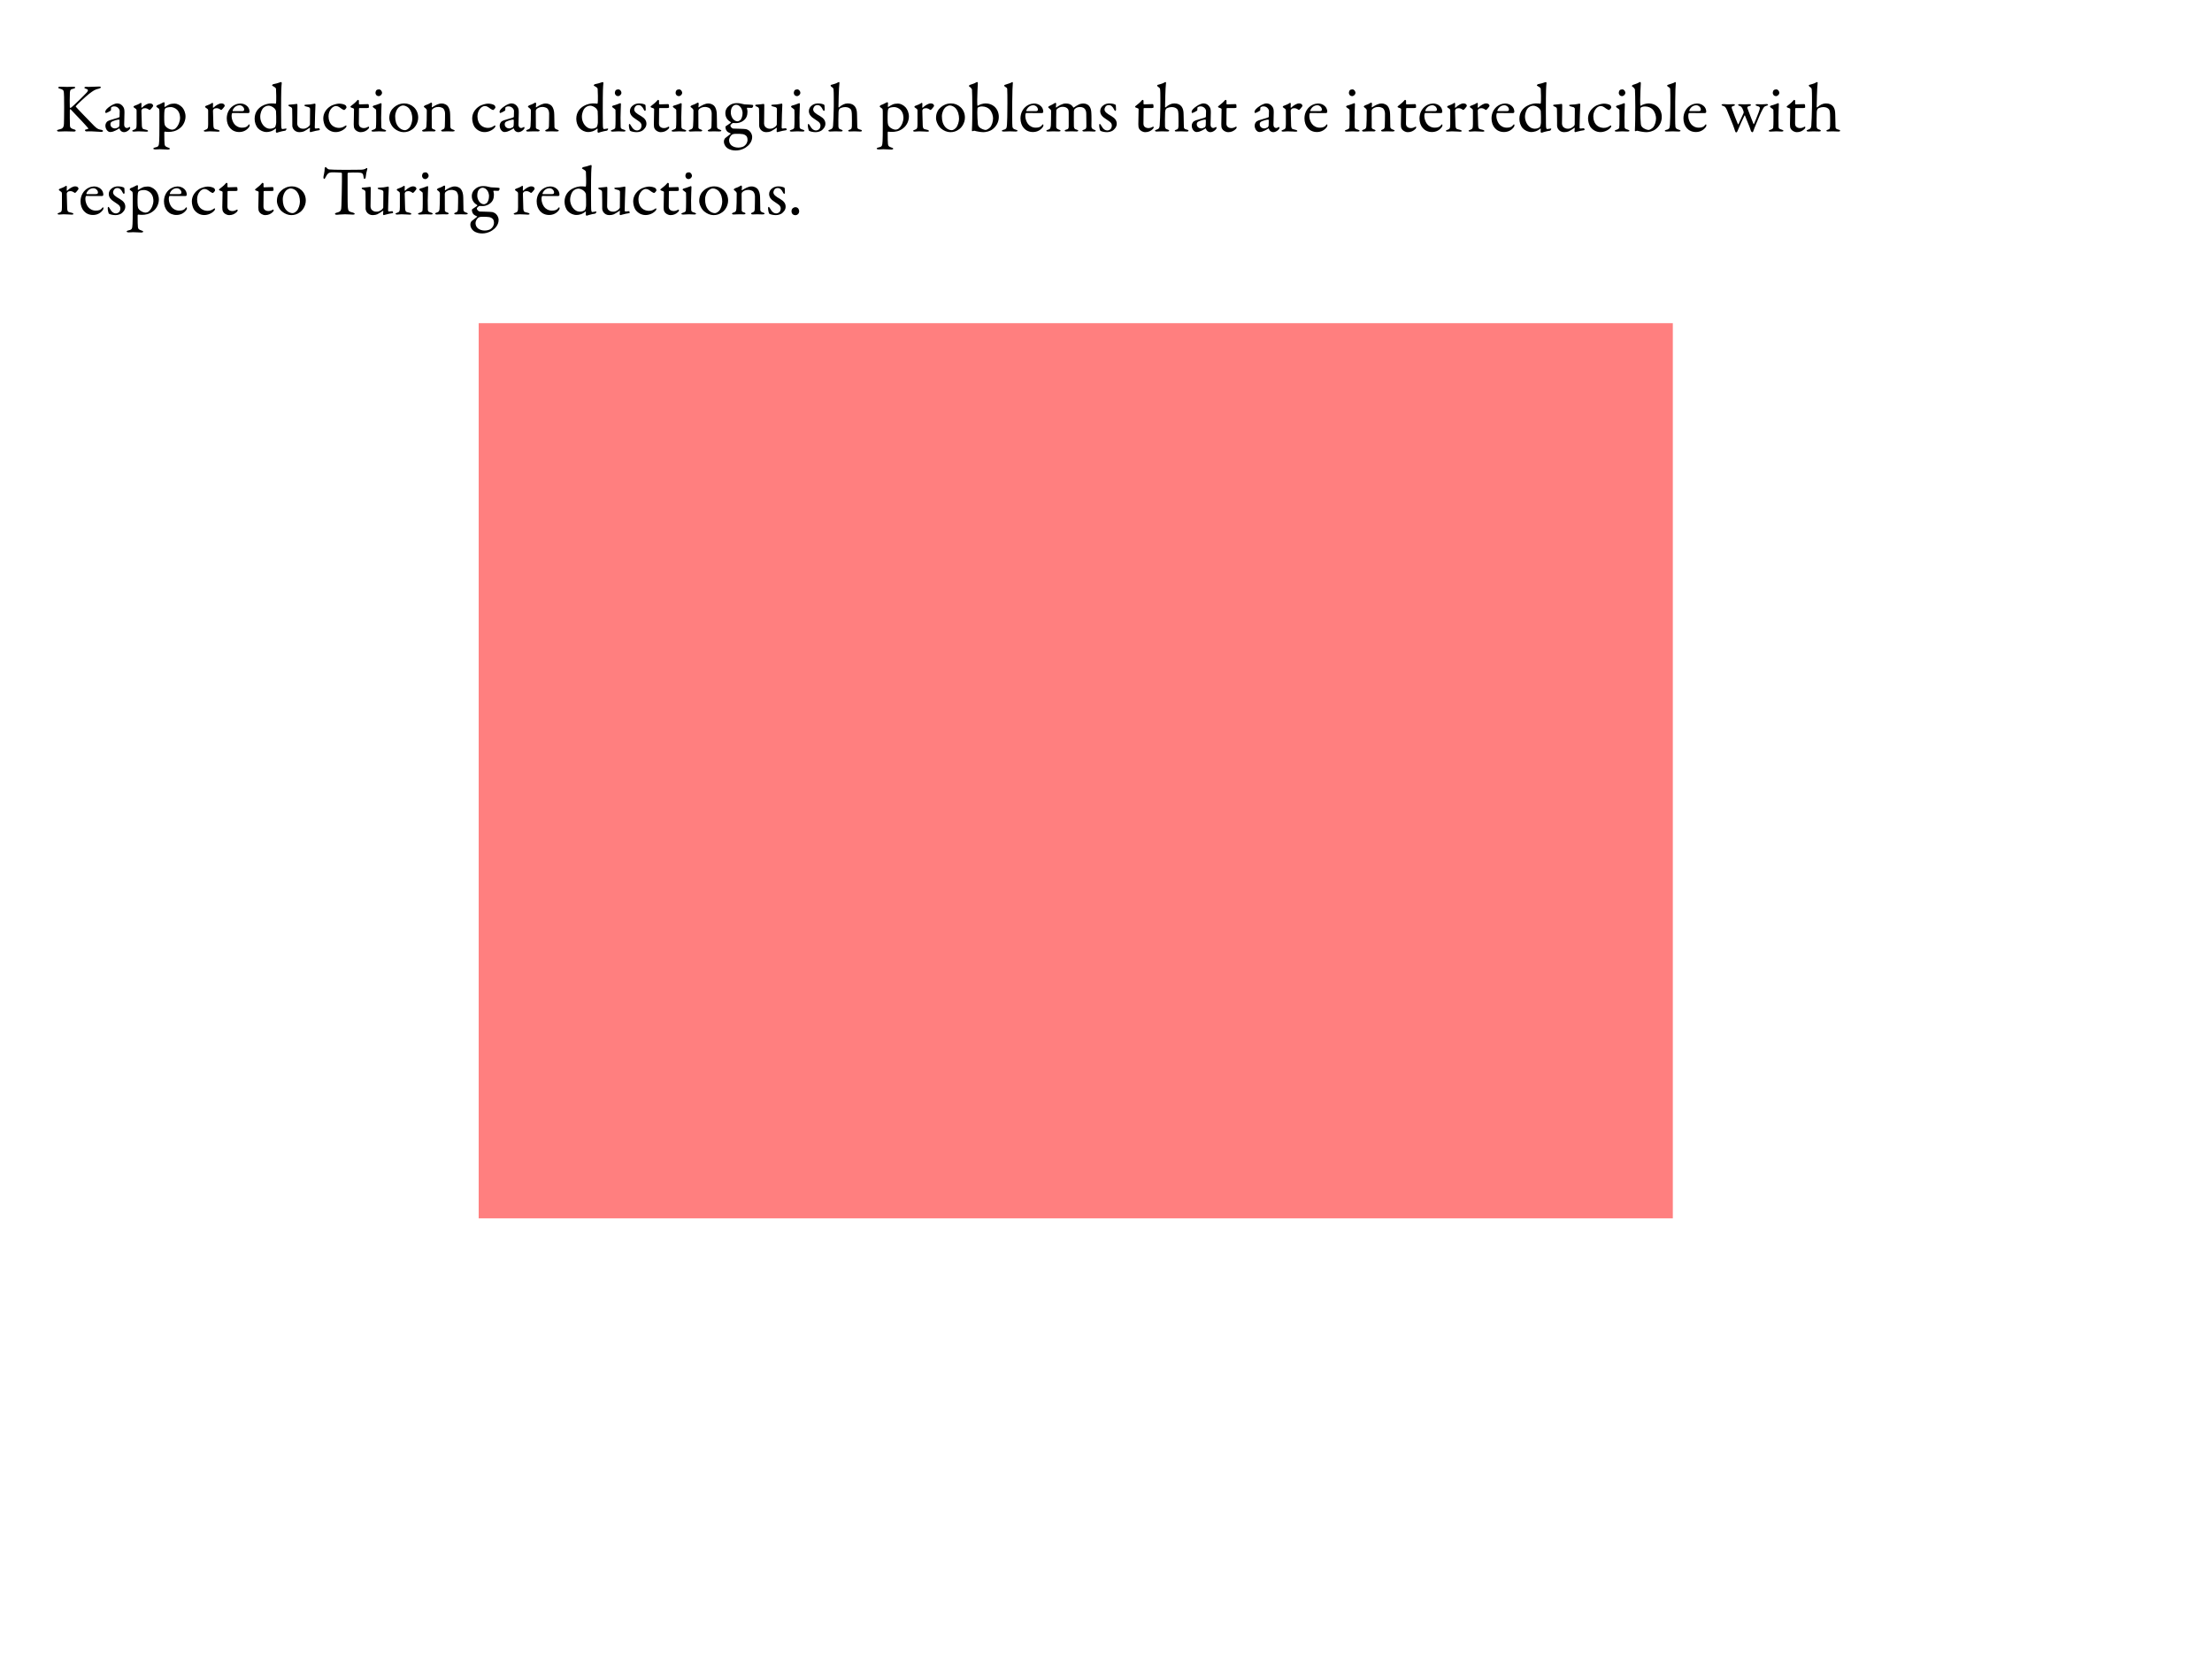 <svg width="1280" height="960" viewBox="0 0 1280 960" fill="none" xmlns="http://www.w3.org/2000/svg">
<g id="Why Karp?">
<rect width="1280" height="960" fill="white"/>
<path id="14:29" d="M33.72 50.68C33.72 50.88 33.84 51.12 34.76 51.36C36.36 51.76 36.88 52.2 36.96 53.6C37.04 55.04 37.12 55.76 37.12 62.16C37.12 66.48 37.04 70.24 37 71.6C36.88 73.96 36.12 74.52 34.16 74.92C33.32 75.12 33 75.24 33 75.6C33 75.88 33.52 76.12 33.96 76.12C35.24 76.12 36.56 76 37.84 76C39.08 76 41.88 76.12 42.76 76.12C43.4 76.12 43.8 75.92 43.8 75.6C43.8 75.32 43.6 75.04 42.88 74.88C41.08 74.4 40.52 73.8 40.48 72.76C40.44 71.28 40.32 64.8 40.4 64.04C40.44 63.72 40.4 63.2 40.6 63.2C40.92 63.2 41.32 63.72 42.4 64.88C44.48 67 49.88 72.72 51.08 74.24C51.16 74.36 51.04 74.6 50.88 74.64C49.32 74.96 49.16 75.12 49.16 75.32C49.16 75.6 49.44 76.04 50 76.04C50.92 76.04 51.36 76 52.8 76C53.88 76 57.56 76.32 58.64 76.32C59.08 76.32 59.64 76.12 59.64 75.72C59.64 75.56 59.28 75.28 58.84 75.16C57.4 74.92 56.48 74.84 54.64 73C51.64 69.92 44.8 62.92 43.92 61.8C43.8 61.68 43.84 61.64 43.92 61.4C44.4 60.64 49.6 55.84 51.48 54.36C54.04 52.4 55 51.76 57.28 51.28C57.88 51.12 58.36 50.8 58.36 50.56C58.36 50.24 58.04 50.08 57.32 50.08C56.2 50.08 52.36 50.28 51.4 50.28C50.68 50.28 50.64 50.24 49.88 50.24C49.28 50.24 48.84 50.4 48.84 50.76C48.84 51.08 49.28 51.2 49.76 51.36C51.08 51.72 51.24 52.36 50.2 53.52C48.96 54.92 42.56 61.2 41.28 62.16C41.24 62.16 40.84 62.44 40.68 62.44C40.52 62.44 40.44 62.32 40.4 62.16C40.32 61.6 40.32 55.08 40.44 53.56C40.52 52 41 51.64 42.36 51.36C43 51.2 43.52 51 43.52 50.68C43.52 50.32 43.12 50.2 42.44 50.2C41.48 50.2 39.92 50.28 38.72 50.28C37.44 50.28 35.76 50.16 34.8 50.16C34.2 50.16 33.72 50.32 33.72 50.68ZM67.625 59.84C66.865 59.84 65.065 60.52 63.905 61.36C62.025 62.6 60.905 63.72 60.905 64.88C60.905 65.08 61.145 65.4 61.385 65.4C61.585 65.4 63.585 64.4 63.985 64.08C64.065 64 64.225 63.76 64.225 63.64C64.145 62.84 64.265 62.12 64.505 62C64.785 61.8 65.305 61.56 66.145 61.56C68.105 61.56 69.265 63.24 69.265 64.24C69.265 64.72 69.225 67.16 69.185 67.52C69.185 67.76 68.945 67.96 68.025 68.24C67.145 68.52 63.945 69.4 63.345 69.64C62.745 69.92 62.145 70.12 61.745 70.64C61.305 71.2 60.985 71.96 60.985 72.68C60.985 74.68 62.345 76.4 63.745 76.4C63.945 76.4 64.905 76.32 65.345 76.16C65.745 76.04 67.465 75.36 68.945 74.32C69.025 74.28 69.185 74.44 69.185 74.48C69.665 75.96 70.825 76.48 71.745 76.48C73.545 76.48 75.345 74.76 75.345 74C75.345 73.96 75.345 73.72 75.225 73.6C75.145 73.48 75.105 73.4 74.985 73.48C74.545 73.8 73.625 74.08 73.465 74.08C73.145 74.08 71.865 73.92 71.865 72.08C71.865 71.64 72.025 66.6 72.025 65.04C72.025 63.36 71.825 62.56 71.225 61.72C70.625 60.84 69.625 59.84 67.625 59.84ZM66.425 74.32C65.585 74.32 63.905 73.68 63.905 71.92C63.905 70.96 64.305 70.68 64.705 70.4C65.785 69.88 67.705 69.2 68.825 69.2C68.985 69.2 69.145 69.4 69.145 69.52C69.145 70.32 69.145 71.68 69.065 72.64C69.065 72.72 68.825 73.48 68.585 73.64C67.825 74.04 67.025 74.32 66.425 74.32ZM77.243 61.92C77.243 62.08 77.643 62.24 78.603 63C79.043 63.28 79.043 63.8 79.043 64.2V71.84C79.003 74.24 78.883 74.64 77.323 75.16C77.003 75.28 76.523 75.44 76.523 75.68C76.523 76 76.923 76.16 77.363 76.16C78.323 76.16 78.803 76 80.003 76C82.323 76 83.723 76.2 84.723 76.2C85.323 76.2 85.683 76.04 85.683 75.84C85.683 75.68 85.603 75.4 84.963 75.2L83.123 74.72C82.403 74.6 82.163 73.84 82.083 72.68C82.043 72.08 81.843 64.84 81.843 64.04C81.843 63.84 81.963 63.48 82.243 63.16C82.643 62.72 83.323 62.6 84.003 62.6C84.803 62.6 85.763 63.08 86.203 63.48C86.323 63.56 86.683 63.64 86.763 63.6C87.003 63.48 87.963 62.4 88.403 61.76C88.523 61.56 88.643 61.28 88.643 61.2C88.643 60.84 88.283 59.84 86.643 59.84C85.403 59.84 83.643 60.84 82.083 62.32C82.003 62.36 81.803 62.32 81.803 62.16C81.803 61.4 81.883 60.68 81.883 59.96C81.883 59.84 81.683 59.48 81.523 59.48C81.403 59.48 81.203 59.64 80.723 59.96C80.323 60.2 79.083 60.8 77.763 61.24C77.323 61.4 77.243 61.8 77.243 61.92ZM101.037 59.92C99.917 59.92 98.717 60.12 98.077 60.4C97.517 60.64 96.437 61.2 95.477 61.84C95.317 61.96 95.157 61.8 95.157 61.64C95.197 61 95.197 60.24 95.277 59.6C95.277 59.44 94.957 59.12 94.837 59.12C94.757 59.12 94.437 59.28 94.037 59.48C93.357 59.88 91.597 60.72 90.997 60.88C90.837 60.92 90.437 61.4 90.437 61.6C90.437 61.8 90.917 62.16 91.917 62.88C92.037 62.96 92.237 63.24 92.237 64.92C92.277 67.28 92.237 70.28 92.237 73C92.237 77.08 92.197 80.36 92.117 81.68C91.957 84.56 91.757 84.92 89.637 85.36C88.997 85.48 88.717 85.8 88.717 85.96C88.717 86.32 89.317 86.48 89.917 86.48C91.117 86.48 91.517 86.36 92.477 86.36C94.037 86.36 96.357 86.56 97.237 86.56C97.757 86.56 98.277 86.36 98.277 86.04C98.277 85.76 97.957 85.56 97.157 85.32C95.637 84.84 95.357 84.36 95.237 83.32C95.117 82.2 95.077 80.56 95.077 76.68C95.077 76.48 95.237 76.16 95.357 76.16C95.877 76.24 96.677 76.32 97.597 76.32C99.397 76.32 101.757 76 103.957 74.28C106.517 72.36 107.357 69.4 107.357 67.4C107.357 65.2 106.437 63.24 105.477 62.16C104.277 60.84 102.477 59.92 101.037 59.92ZM98.957 61.96C99.877 61.96 101.517 62.52 102.557 63.6C104.197 65.4 104.197 67.56 104.197 68.48C104.197 69.68 103.477 72.68 101.477 74.36C100.917 74.84 100.077 75.04 99.637 75.04C98.637 75.04 96.717 74.36 95.637 72.84C95.357 72.48 95.197 71.8 95.117 71.08C94.957 69.44 94.997 65.08 95.197 63.88C95.317 63.16 95.517 62.84 95.717 62.68C96.157 62.32 97.277 61.96 98.957 61.96ZM118.649 61.92C118.649 62.08 119.049 62.24 120.009 63C120.449 63.28 120.449 63.8 120.449 64.2V71.84C120.409 74.24 120.289 74.64 118.729 75.16C118.409 75.28 117.929 75.44 117.929 75.68C117.929 76 118.329 76.16 118.769 76.16C119.729 76.16 120.209 76 121.409 76C123.729 76 125.129 76.2 126.129 76.2C126.729 76.2 127.089 76.04 127.089 75.84C127.089 75.68 127.009 75.4 126.369 75.2L124.529 74.72C123.809 74.6 123.569 73.84 123.489 72.68C123.449 72.08 123.249 64.84 123.249 64.04C123.249 63.84 123.369 63.48 123.649 63.16C124.049 62.72 124.729 62.6 125.409 62.6C126.209 62.6 127.169 63.08 127.609 63.48C127.729 63.56 128.089 63.64 128.169 63.6C128.409 63.48 129.369 62.4 129.809 61.76C129.929 61.56 130.049 61.28 130.049 61.2C130.049 60.84 129.689 59.84 128.049 59.84C126.809 59.84 125.049 60.84 123.489 62.32C123.409 62.36 123.209 62.32 123.209 62.16C123.209 61.4 123.289 60.68 123.289 59.96C123.289 59.84 123.089 59.48 122.929 59.48C122.809 59.48 122.609 59.64 122.129 59.96C121.729 60.2 120.489 60.8 119.169 61.24C118.729 61.4 118.649 61.8 118.649 61.92ZM139.051 59.88C138.371 59.88 137.051 60.12 136.011 60.6C132.891 62.04 131.211 65.24 131.211 68.44C131.211 73.12 134.091 76.4 138.411 76.4C140.691 76.4 142.811 75.44 144.211 73.4C144.331 73.2 144.491 72.76 144.491 72.44C144.491 72.24 144.411 71.96 144.171 71.96C144.011 71.96 143.811 72.2 143.651 72.44C142.971 73.44 141.771 73.88 140.011 73.88C138.091 73.88 136.411 72.88 135.531 71.68C134.651 70.52 134.011 68.68 134.011 67.12C134.011 66.72 134.091 66.04 134.211 65.72C134.251 65.6 134.411 65.4 134.531 65.4C136.371 65.44 143.211 65.44 143.651 65.44C144.091 65.44 144.411 65 144.411 64.76C144.411 63.36 143.891 62.24 143.011 61.4C142.011 60.4 140.451 59.88 139.051 59.88ZM138.651 60.92C140.091 60.92 141.291 62.2 141.291 63.32C141.291 64.12 140.891 64.32 139.931 64.32C137.931 64.36 135.811 64.36 134.771 64.32C134.691 64.32 134.531 64.08 134.611 63.88C135.331 62.04 136.851 60.92 138.651 60.92ZM156.863 59.84C155.783 59.84 153.423 60.24 151.583 61.36C149.623 62.52 147.343 64.8 147.343 68.72C147.343 70.72 147.983 72.76 149.263 74.2C150.503 75.52 152.343 76.4 154.263 76.4C155.583 76.4 157.623 76.04 159.463 74.4C159.543 74.4 159.703 74.48 159.703 74.64C159.703 75.2 159.623 75.92 159.623 76.28C159.623 76.48 159.903 76.8 160.063 76.8C160.263 76.8 160.583 76.72 161.503 76.4C162.263 76.12 164.343 75.72 165.103 75.6C165.303 75.56 165.783 74.88 165.783 74.6C165.783 74.56 165.703 74.36 165.543 74.36C165.143 74.4 163.823 74.68 163.383 74.68C163.143 74.68 162.823 74.52 162.743 73.04C162.743 72.28 162.663 71.64 162.663 63.92C162.663 51.68 162.823 50.24 163.023 48.12C163.063 47.76 162.823 47.48 162.703 47.48C162.543 47.48 162.423 47.52 162.183 47.6C161.143 48 159.023 48.6 158.103 48.72C157.863 48.76 157.423 49.24 157.423 49.4C157.423 49.48 157.463 49.56 157.822 49.76C159.663 50.72 159.663 51.2 159.703 51.4C159.823 52.36 159.943 58.48 159.743 59.56C159.703 59.76 159.583 60.04 159.423 60C158.943 59.92 158.303 59.84 156.863 59.84ZM155.383 61.16C156.183 61.16 157.703 61.6 158.823 62.72C159.303 63.2 159.663 63.92 159.703 64.24C159.823 66.12 159.863 68.32 159.823 70.88C159.783 72.16 159.263 73.44 159.183 73.52C158.463 74.04 157.543 74.48 156.263 74.48C152.823 74.48 150.583 70.8 150.583 67.6C150.583 65.36 151.503 63.32 152.263 62.56C152.983 61.84 154.103 61.16 155.383 61.16ZM175.707 74.48C174.747 74.48 174.027 74.48 172.987 73.68C172.427 73.28 171.987 72.36 171.987 71.44C171.987 69.64 172.147 62.08 172.107 60.72C172.107 60.48 171.947 60.12 171.787 60.12C171.627 60.12 168.667 60.56 167.547 60.56C167.067 60.56 166.867 60.8 166.867 60.92C166.867 61.28 167.227 61.48 167.587 61.64C168.267 61.92 169.027 62.08 169.067 63.2C169.147 65.32 169.147 69.84 169.147 72.72C169.147 73.36 169.427 74.16 169.707 74.6C170.507 75.84 171.787 76.48 173.227 76.48C174.347 76.48 175.227 76.28 175.907 76C176.427 75.8 178.027 74.76 179.187 73.96C179.267 73.92 179.387 74.04 179.387 74.24C179.347 74.92 179.227 75.68 179.227 75.92C179.227 76.2 179.467 76.48 179.627 76.48C179.707 76.48 180.347 76.32 181.027 76.12C181.947 75.88 183.627 75.44 184.667 75.36C184.827 75.36 185.107 75.08 185.107 74.96C185.067 74.84 184.787 74.2 184.627 74.2C184.147 74.2 182.907 74.4 182.627 74.4C182.307 74.4 182.147 73.92 182.147 73.84C182.147 70.56 182.467 61.68 182.547 60.56C182.547 60.4 182.467 59.96 182.267 59.96C181.987 59.96 181.707 60 181.307 60.12C180.387 60.36 178.627 60.56 177.027 60.56C176.627 60.56 176.107 60.76 176.107 60.92C176.107 61.24 176.627 61.48 176.907 61.56L178.747 62.04C178.987 62.12 179.427 62.68 179.427 62.92L179.347 72.12C179.347 72.28 178.987 72.88 178.747 73.08C177.747 73.96 176.667 74.48 175.707 74.48ZM196.189 59.96C195.109 59.96 192.509 60.52 190.949 61.64C188.629 63.2 187.069 65.64 187.069 68.56C187.069 70.24 187.629 72.12 188.309 73.24C189.589 75.12 191.709 76.44 194.229 76.44C196.309 76.44 198.589 75.52 199.989 73.96C200.309 73.64 200.509 73.24 200.509 72.8C200.509 72.6 200.189 72.48 199.749 72.8C198.709 73.52 197.669 74 196.189 74C194.109 74 192.149 73 191.149 71.32C190.989 71.08 190.109 69.64 190.109 67.32C190.109 65.56 190.709 63.92 191.789 62.72C192.429 61.92 193.629 61.36 194.269 61.36C195.629 61.36 196.309 61.96 197.629 62.92C198.269 63.36 198.949 63.68 199.189 63.68C199.349 63.68 200.509 62.72 200.509 62.08C200.509 61.84 200.309 61.16 199.909 60.88C199.149 60.28 197.389 59.96 196.189 59.96ZM208.013 60.4C207.853 60.4 207.693 60.2 207.693 60.08V58.2C207.693 58.12 207.333 57.76 207.133 57.76C206.973 57.76 206.693 58.08 206.213 58.64C205.653 59.32 204.413 60.28 203.013 61.4C202.893 61.52 202.773 61.68 202.773 61.84C202.773 61.96 203.013 62.16 203.333 62.28C204.133 62.52 204.853 62.8 204.853 63.08C204.853 64.48 204.693 70.48 204.693 71.96C204.693 73.08 204.773 73.92 205.213 74.6C205.693 75.48 207.093 76.48 208.733 76.48C210.533 76.48 211.933 75.76 213.013 74.72C213.293 74.44 213.573 74.04 213.573 73.72C213.573 73.36 213.373 73.28 213.333 73.28C213.173 73.28 213.093 73.32 212.733 73.52C212.133 73.88 211.293 74.12 210.773 74.12C209.933 74.12 209.093 74.04 208.333 73.36C207.893 72.92 207.653 72.4 207.653 71.4C207.653 69.48 207.693 63.6 207.733 62.8C207.733 62.72 207.893 62.52 208.093 62.52H212.453C212.733 62.52 213.493 62.44 213.493 62.08C213.493 61.56 213.373 60.44 213.373 60.56C213.373 60.44 212.973 60.24 212.933 60.24C212.773 60.24 208.893 60.4 208.013 60.4ZM219.395 76C220.235 76 222.235 76.12 222.515 76.12C222.955 76.12 223.435 75.96 223.435 75.72C223.435 75.44 223.195 75.24 222.555 75.04C221.555 74.72 220.675 74.64 220.635 73.36C220.595 71.96 220.555 70.28 220.555 68.04C220.555 65.76 220.795 60.56 220.795 60.12C220.795 60.08 220.595 59.68 220.435 59.68C219.835 59.84 217.955 60.72 216.475 61.04C216.035 61.12 215.675 61.44 215.675 61.72C215.675 61.88 215.755 62 215.995 62.16C217.155 63 217.595 63.32 217.635 63.6C217.715 64.08 217.675 68.64 217.675 69.84C217.675 71 217.635 73.4 217.515 73.96C217.435 74.36 216.835 74.84 215.915 75.08C215.235 75.28 214.955 75.48 214.955 75.72C214.955 76 215.355 76.16 215.995 76.16C216.675 76.16 218.075 76 219.395 76ZM219.315 51.72C218.755 51.72 218.155 51.88 217.755 52.24C217.435 52.68 217.275 53.32 217.275 53.68C217.275 54.36 217.555 54.8 217.875 55.16C218.235 55.48 218.875 55.64 219.155 55.64C219.955 55.64 221.075 54.76 221.075 53.68C221.075 52.96 220.395 51.72 219.315 51.72ZM233.992 59.84C231.312 59.84 229.312 60.96 228.072 62.04C226.552 63.32 225.272 65.24 225.272 68.28C225.272 70.28 226.512 73 228.232 74.4C229.712 75.64 231.712 76.48 233.552 76.48C235.352 76.48 236.912 76.04 238.512 74.88C239.992 73.92 241.992 71.32 241.992 68C241.992 62.96 237.952 59.84 233.992 59.84ZM233.232 61.04C234.272 61.04 235.712 61.64 236.592 62.6C238.112 64.36 238.592 66.64 238.592 68.72C238.592 70.44 237.792 72.92 236.792 74C235.672 75.12 234.792 75.32 234.352 75.32C232.432 75.32 230.152 73.88 229.152 70.88C228.832 69.88 228.672 68.64 228.672 67.32C228.672 65.24 229.592 63.16 230.632 62.2C231.472 61.48 232.392 61.04 233.232 61.04ZM245.253 61.76C245.253 61.88 245.493 62.08 246.013 62.44C246.893 63.16 246.973 63.56 246.973 64C246.973 68.08 246.893 71.56 246.773 72.76C246.653 74.2 246.413 74.6 245.093 75C244.653 75.12 244.253 75.32 244.253 75.6C244.253 75.96 244.693 76.12 245.293 76.12C245.973 76.12 247.133 76 248.613 76C249.453 76 250.573 76.04 251.053 76.04C251.613 76.04 252.053 75.84 252.053 75.56C252.053 75.32 251.733 75.08 251.333 74.96C250.053 74.6 249.893 74.28 249.853 73.72C249.813 73.24 249.813 64.64 249.813 64.12C249.813 63.76 250.093 63.28 250.213 63.16C250.973 62.48 252.013 61.88 253.773 61.88C254.693 61.88 255.893 62.32 256.333 62.64C256.813 63 257.533 64.16 257.533 65.6C257.533 66.76 257.493 71.6 257.413 72.92C257.333 74.24 257.133 74.56 256.173 74.92C255.693 75.08 255.253 75.32 255.253 75.6C255.253 75.92 255.813 76.08 256.173 76.08C256.693 76.08 257.933 76 258.933 76C260.053 76 260.973 76.08 261.893 76.08C262.533 76.08 263.093 75.92 263.093 75.64C263.093 75.36 262.853 75.16 262.093 74.96C261.093 74.68 260.693 74.16 260.613 73.56C260.573 73 260.493 67.04 260.493 66.28C260.493 64.28 259.973 62.44 259.093 61.4C258.533 60.76 257.413 59.88 255.453 59.88C253.773 59.88 251.693 61 250.093 62.08C250.053 62.08 249.853 62.16 249.853 61.96C249.853 61.6 250.013 60.64 250.013 59.96C250.013 59.8 249.813 59.36 249.613 59.36C249.413 59.36 249.053 59.56 248.653 59.8C248.093 60.2 246.653 60.72 245.973 60.96C245.693 61.08 245.253 61.48 245.253 61.76ZM282.361 59.96C281.281 59.96 278.681 60.52 277.121 61.64C274.801 63.2 273.241 65.64 273.241 68.56C273.241 70.24 273.801 72.12 274.481 73.24C275.761 75.12 277.881 76.44 280.401 76.44C282.481 76.44 284.761 75.52 286.161 73.96C286.481 73.64 286.681 73.24 286.681 72.8C286.681 72.6 286.361 72.48 285.921 72.8C284.881 73.52 283.841 74 282.361 74C280.281 74 278.321 73 277.321 71.32C277.161 71.08 276.281 69.64 276.281 67.32C276.281 65.56 276.881 63.92 277.961 62.72C278.601 61.92 279.801 61.36 280.441 61.36C281.801 61.36 282.481 61.96 283.801 62.92C284.441 63.36 285.121 63.68 285.361 63.68C285.521 63.68 286.681 62.72 286.681 62.08C286.681 61.84 286.481 61.16 286.081 60.88C285.321 60.28 283.561 59.96 282.361 59.96ZM295.789 59.84C295.029 59.84 293.229 60.52 292.069 61.36C290.189 62.6 289.069 63.72 289.069 64.88C289.069 65.08 289.309 65.4 289.549 65.4C289.749 65.4 291.749 64.4 292.149 64.08C292.229 64 292.389 63.76 292.389 63.64C292.309 62.84 292.429 62.12 292.669 62C292.949 61.8 293.469 61.56 294.309 61.56C296.269 61.56 297.429 63.24 297.429 64.24C297.429 64.72 297.389 67.16 297.349 67.52C297.349 67.76 297.109 67.96 296.189 68.24C295.309 68.52 292.109 69.4 291.509 69.64C290.909 69.92 290.309 70.12 289.909 70.64C289.469 71.2 289.149 71.96 289.149 72.68C289.149 74.68 290.509 76.4 291.909 76.4C292.109 76.4 293.069 76.32 293.509 76.16C293.909 76.04 295.629 75.36 297.109 74.32C297.189 74.28 297.349 74.44 297.349 74.48C297.829 75.96 298.989 76.48 299.909 76.48C301.709 76.48 303.509 74.76 303.509 74C303.509 73.96 303.509 73.72 303.389 73.6C303.309 73.48 303.269 73.4 303.149 73.48C302.709 73.8 301.789 74.08 301.629 74.08C301.309 74.08 300.029 73.92 300.029 72.08C300.029 71.64 300.189 66.6 300.189 65.04C300.189 63.36 299.989 62.56 299.389 61.72C298.789 60.84 297.789 59.84 295.789 59.84ZM294.589 74.32C293.749 74.32 292.069 73.68 292.069 71.92C292.069 70.96 292.469 70.68 292.869 70.4C293.949 69.88 295.869 69.2 296.989 69.2C297.149 69.2 297.309 69.4 297.309 69.52C297.309 70.32 297.309 71.68 297.229 72.64C297.229 72.72 296.989 73.48 296.749 73.64C295.989 74.04 295.189 74.32 294.589 74.32ZM305.487 61.76C305.487 61.88 305.727 62.08 306.247 62.44C307.127 63.16 307.207 63.56 307.207 64C307.207 68.08 307.127 71.56 307.007 72.76C306.887 74.2 306.647 74.6 305.327 75C304.887 75.12 304.487 75.32 304.487 75.6C304.487 75.96 304.927 76.12 305.527 76.12C306.207 76.12 307.367 76 308.847 76C309.687 76 310.807 76.04 311.287 76.04C311.847 76.04 312.287 75.84 312.287 75.56C312.287 75.32 311.967 75.08 311.567 74.96C310.287 74.6 310.127 74.28 310.087 73.72C310.047 73.24 310.047 64.64 310.047 64.12C310.047 63.76 310.327 63.28 310.447 63.16C311.207 62.48 312.247 61.88 314.007 61.88C314.927 61.88 316.127 62.32 316.567 62.64C317.047 63 317.767 64.16 317.767 65.6C317.767 66.76 317.727 71.6 317.647 72.92C317.567 74.24 317.367 74.56 316.407 74.92C315.927 75.08 315.487 75.32 315.487 75.6C315.487 75.92 316.047 76.08 316.407 76.08C316.927 76.08 318.167 76 319.167 76C320.287 76 321.207 76.08 322.127 76.08C322.767 76.08 323.327 75.92 323.327 75.64C323.327 75.36 323.087 75.16 322.327 74.96C321.327 74.68 320.927 74.16 320.847 73.56C320.807 73 320.727 67.04 320.727 66.28C320.727 64.28 320.207 62.44 319.327 61.4C318.767 60.76 317.647 59.88 315.687 59.88C314.007 59.88 311.927 61 310.327 62.08C310.287 62.08 310.087 62.16 310.087 61.96C310.087 61.6 310.247 60.64 310.247 59.96C310.247 59.8 310.047 59.36 309.847 59.36C309.647 59.36 309.287 59.56 308.887 59.8C308.327 60.2 306.887 60.72 306.207 60.96C305.927 61.08 305.487 61.48 305.487 61.76ZM342.995 59.84C341.915 59.84 339.555 60.24 337.715 61.36C335.755 62.52 333.475 64.8 333.475 68.72C333.475 70.72 334.115 72.76 335.395 74.2C336.635 75.52 338.475 76.4 340.395 76.4C341.715 76.4 343.755 76.04 345.595 74.4C345.675 74.4 345.835 74.48 345.835 74.64C345.835 75.2 345.755 75.92 345.755 76.28C345.755 76.48 346.035 76.8 346.195 76.8C346.395 76.8 346.715 76.72 347.635 76.4C348.395 76.12 350.475 75.72 351.235 75.6C351.435 75.56 351.915 74.88 351.915 74.6C351.915 74.56 351.835 74.36 351.675 74.36C351.275 74.4 349.955 74.68 349.515 74.68C349.275 74.68 348.955 74.52 348.875 73.04C348.875 72.28 348.795 71.64 348.795 63.92C348.795 51.68 348.955 50.24 349.155 48.12C349.195 47.76 348.955 47.48 348.835 47.48C348.675 47.48 348.555 47.52 348.315 47.6C347.275 48 345.155 48.6 344.235 48.72C343.995 48.76 343.555 49.24 343.555 49.4C343.555 49.48 343.595 49.56 343.955 49.76C345.795 50.72 345.795 51.2 345.835 51.4C345.955 52.36 346.075 58.48 345.875 59.56C345.835 59.76 345.715 60.04 345.555 60C345.075 59.92 344.435 59.84 342.995 59.84ZM341.515 61.16C342.315 61.16 343.835 61.6 344.955 62.72C345.435 63.2 345.795 63.92 345.835 64.24C345.955 66.12 345.995 68.32 345.955 70.88C345.915 72.16 345.395 73.44 345.315 73.52C344.595 74.04 343.675 74.48 342.395 74.48C338.955 74.48 336.715 70.8 336.715 67.6C336.715 65.36 337.635 63.32 338.395 62.56C339.115 61.84 340.235 61.16 341.515 61.16ZM357.911 76C358.751 76 360.751 76.12 361.031 76.12C361.471 76.12 361.951 75.96 361.951 75.72C361.951 75.44 361.711 75.24 361.071 75.04C360.071 74.72 359.191 74.64 359.151 73.36C359.111 71.96 359.071 70.28 359.071 68.04C359.071 65.76 359.311 60.56 359.311 60.12C359.311 60.08 359.111 59.68 358.951 59.68C358.351 59.84 356.471 60.72 354.991 61.04C354.551 61.12 354.191 61.44 354.191 61.72C354.191 61.88 354.271 62 354.511 62.16C355.671 63 356.111 63.32 356.151 63.6C356.231 64.08 356.191 68.64 356.191 69.84C356.191 71 356.151 73.4 356.031 73.96C355.951 74.36 355.351 74.84 354.431 75.08C353.751 75.28 353.471 75.48 353.471 75.72C353.471 76 353.871 76.16 354.511 76.16C355.191 76.16 356.591 76 357.911 76ZM357.831 51.72C357.271 51.72 356.671 51.88 356.271 52.24C355.951 52.68 355.791 53.32 355.791 53.68C355.791 54.36 356.071 54.8 356.391 55.16C356.751 55.48 357.391 55.64 357.671 55.64C358.471 55.64 359.591 54.76 359.591 53.68C359.591 52.96 358.911 51.72 357.831 51.72ZM369.908 59.84C368.548 59.84 367.468 60.2 366.708 60.68C365.188 61.6 364.508 62.92 364.508 64.28C364.508 66.16 365.788 67.56 366.988 68.32C368.228 69.12 368.468 69.32 369.428 70C370.668 70.76 371.228 71.6 371.228 72.68C371.228 73.44 370.908 74.4 370.308 74.88C369.868 75.2 369.228 75.48 368.708 75.48C367.268 75.48 366.188 74.68 365.068 72.64C364.828 72.2 364.548 71.72 364.228 71.72C363.988 71.72 363.908 72.12 363.908 72.56C363.908 73.72 364.388 75.4 364.508 75.6C365.188 76.16 367.188 76.48 368.388 76.48C369.628 76.48 371.028 76.04 371.748 75.56C372.748 74.84 374.068 73.48 374.068 71.64C374.068 69.84 373.188 68.48 370.948 67.16C368.268 65.68 366.988 64.64 366.988 63.28C366.988 62.44 367.748 60.8 369.388 60.8C370.708 60.8 371.708 61.6 372.588 63.48C372.788 63.92 373.028 64.16 373.188 64.16C373.508 64.16 373.668 63.8 373.668 63.44C373.668 63.16 373.548 61.8 373.548 61.08C373.548 60.84 373.308 60.56 373.228 60.52C373.148 60.48 372.388 60.16 371.948 60.08C371.508 59.96 370.668 59.84 369.908 59.84ZM381.685 60.4C381.525 60.4 381.365 60.2 381.365 60.08V58.2C381.365 58.12 381.005 57.76 380.805 57.76C380.645 57.76 380.365 58.08 379.885 58.64C379.325 59.32 378.085 60.28 376.685 61.4C376.565 61.52 376.445 61.68 376.445 61.84C376.445 61.96 376.685 62.16 377.005 62.28C377.805 62.52 378.525 62.8 378.525 63.08C378.525 64.48 378.365 70.48 378.365 71.96C378.365 73.08 378.445 73.92 378.885 74.6C379.365 75.48 380.765 76.48 382.405 76.48C384.205 76.48 385.605 75.76 386.685 74.72C386.965 74.44 387.245 74.04 387.245 73.72C387.245 73.36 387.045 73.28 387.005 73.28C386.845 73.28 386.765 73.32 386.405 73.52C385.805 73.88 384.965 74.12 384.445 74.12C383.605 74.12 382.765 74.04 382.005 73.36C381.565 72.92 381.325 72.4 381.325 71.4C381.325 69.48 381.365 63.6 381.405 62.8C381.405 62.72 381.565 62.52 381.765 62.52H386.125C386.405 62.52 387.165 62.44 387.165 62.08C387.165 61.56 387.045 60.44 387.045 60.56C387.045 60.44 386.645 60.24 386.605 60.24C386.445 60.24 382.565 60.4 381.685 60.4ZM393.067 76C393.907 76 395.907 76.12 396.187 76.12C396.627 76.12 397.107 75.96 397.107 75.72C397.107 75.44 396.867 75.24 396.227 75.04C395.227 74.72 394.347 74.64 394.307 73.36C394.267 71.96 394.227 70.28 394.227 68.04C394.227 65.76 394.467 60.56 394.467 60.12C394.467 60.08 394.267 59.68 394.107 59.68C393.507 59.84 391.627 60.72 390.147 61.04C389.707 61.12 389.347 61.44 389.347 61.72C389.347 61.88 389.427 62 389.667 62.16C390.827 63 391.267 63.32 391.307 63.6C391.387 64.08 391.347 68.64 391.347 69.84C391.347 71 391.307 73.4 391.187 73.96C391.107 74.36 390.507 74.84 389.587 75.08C388.907 75.28 388.627 75.48 388.627 75.72C388.627 76 389.027 76.16 389.667 76.16C390.347 76.16 391.747 76 393.067 76ZM392.987 51.72C392.427 51.72 391.827 51.88 391.427 52.24C391.107 52.68 390.947 53.32 390.947 53.68C390.947 54.36 391.227 54.8 391.547 55.16C391.907 55.48 392.547 55.64 392.827 55.64C393.627 55.64 394.747 54.76 394.747 53.68C394.747 52.96 394.067 51.72 392.987 51.72ZM399.55 61.76C399.55 61.88 399.79 62.08 400.31 62.44C401.19 63.16 401.27 63.56 401.27 64C401.27 68.08 401.19 71.56 401.07 72.76C400.95 74.2 400.71 74.6 399.39 75C398.95 75.12 398.55 75.32 398.55 75.6C398.55 75.96 398.99 76.12 399.59 76.12C400.27 76.12 401.43 76 402.91 76C403.75 76 404.87 76.04 405.35 76.04C405.91 76.04 406.35 75.84 406.35 75.56C406.35 75.32 406.03 75.08 405.63 74.96C404.35 74.6 404.19 74.28 404.15 73.72C404.11 73.24 404.11 64.64 404.11 64.12C404.11 63.76 404.39 63.28 404.51 63.16C405.27 62.48 406.31 61.88 408.07 61.88C408.99 61.88 410.19 62.32 410.63 62.64C411.11 63 411.83 64.16 411.83 65.6C411.83 66.76 411.79 71.6 411.71 72.92C411.63 74.24 411.43 74.56 410.47 74.92C409.99 75.08 409.55 75.32 409.55 75.6C409.55 75.92 410.11 76.08 410.47 76.08C410.99 76.08 412.23 76 413.23 76C414.35 76 415.27 76.08 416.19 76.08C416.83 76.08 417.39 75.92 417.39 75.64C417.39 75.36 417.15 75.16 416.39 74.96C415.39 74.68 414.99 74.16 414.91 73.56C414.87 73 414.79 67.04 414.79 66.28C414.79 64.28 414.27 62.44 413.39 61.4C412.83 60.76 411.71 59.88 409.75 59.88C408.07 59.88 405.99 61 404.39 62.08C404.35 62.08 404.15 62.16 404.15 61.96C404.15 61.6 404.31 60.64 404.31 59.96C404.31 59.8 404.11 59.36 403.91 59.36C403.71 59.36 403.35 59.56 402.95 59.8C402.39 60.2 400.95 60.72 400.27 60.96C399.99 61.08 399.55 61.48 399.55 61.76ZM426.255 59.68C424.695 59.68 423.295 60.12 422.175 60.96C420.615 62.12 419.735 63.56 419.735 65.52C419.735 68.44 421.655 69.96 422.775 70.6C422.895 70.72 423.015 70.88 422.935 70.96C422.295 71.6 420.575 72.56 419.975 73.04C419.895 73.12 419.775 73.32 419.775 73.4C419.775 74.68 420.335 75.8 421.135 76.36C421.655 76.76 422.415 77 422.695 77.16C422.815 77.24 422.895 77.36 422.815 77.44C422.295 77.88 421.055 78.76 420.055 79.6C419.695 79.88 418.895 80.36 418.895 82.12C418.895 83.24 419.615 84.72 420.735 85.6C422.415 86.84 424.295 87.08 425.735 87.08C427.175 87.08 429.295 86.8 431.495 85.36C433.215 84.24 435.255 82.2 435.255 79.2C435.255 78.16 434.695 76.64 433.575 75.68C432.855 75.12 431.975 74.76 431.655 74.72C430.375 74.52 426.055 74.48 424.295 74.4C423.855 74.36 422.655 73.64 422.655 72.6C422.655 72.28 423.535 71.44 423.935 71.24C424.095 71.16 424.295 71.16 424.535 71.2C424.815 71.2 425.695 71.24 425.935 71.24C426.895 71.24 428.535 71.08 430.295 69.72C431.855 68.52 432.535 66.88 432.535 64.68C432.535 64 432.415 63.28 432.215 62.68C432.175 62.56 432.295 62.36 432.455 62.36C433.455 62.44 434.895 62.44 435.135 62.44C435.295 62.44 435.855 61.72 435.855 61.16C435.855 61 435.735 60.76 435.495 60.72C434.655 60.52 431.735 60.48 430.855 60.4L429.735 60.16C428.575 59.88 427.855 59.68 426.255 59.68ZM427.215 85.4C425.735 85.4 424.375 85 423.295 84.16C422.455 83.44 421.895 82.4 421.895 81.12C421.895 80.2 422.415 78.72 423.695 77.84C423.935 77.68 424.575 77.44 425.855 77.44C427.535 77.44 428.815 77.44 429.895 77.64C430.855 77.84 431.615 78.36 432.015 78.88C432.495 79.52 432.575 80.44 432.575 80.96C432.575 82.12 431.975 83.64 430.375 84.68C429.935 84.92 428.775 85.4 427.215 85.4ZM425.935 60.64C427.095 60.64 428.055 61.28 428.815 62.4C429.455 63.36 429.695 64.68 429.695 65.4C429.695 67.04 429.175 69 428.175 69.64C427.615 70 427.135 70.2 426.855 70.2C424.255 70.2 422.895 67.2 422.895 65.2C422.895 63.32 423.335 62.28 423.935 61.64C424.295 61.16 425.215 60.64 425.935 60.64ZM445.863 74.48C444.903 74.48 444.183 74.48 443.143 73.68C442.583 73.28 442.143 72.36 442.143 71.44C442.143 69.64 442.303 62.08 442.263 60.72C442.263 60.48 442.103 60.12 441.943 60.12C441.783 60.12 438.823 60.56 437.703 60.56C437.223 60.56 437.023 60.8 437.023 60.92C437.023 61.28 437.383 61.48 437.743 61.64C438.423 61.92 439.183 62.08 439.223 63.2C439.303 65.32 439.303 69.84 439.303 72.72C439.303 73.36 439.583 74.16 439.863 74.6C440.663 75.84 441.943 76.48 443.383 76.48C444.503 76.48 445.383 76.28 446.063 76C446.583 75.8 448.183 74.76 449.343 73.96C449.423 73.92 449.543 74.04 449.543 74.24C449.503 74.92 449.383 75.68 449.383 75.92C449.383 76.2 449.623 76.48 449.783 76.48C449.863 76.48 450.503 76.32 451.183 76.12C452.103 75.88 453.783 75.44 454.823 75.36C454.983 75.36 455.263 75.08 455.263 74.96C455.223 74.84 454.943 74.2 454.783 74.2C454.303 74.2 453.063 74.4 452.783 74.4C452.463 74.4 452.303 73.92 452.303 73.84C452.303 70.56 452.623 61.68 452.703 60.56C452.703 60.4 452.623 59.96 452.423 59.96C452.143 59.96 451.863 60 451.463 60.12C450.543 60.36 448.783 60.56 447.183 60.56C446.783 60.56 446.263 60.76 446.263 60.92C446.263 61.24 446.783 61.48 447.063 61.56L448.903 62.04C449.143 62.12 449.583 62.68 449.583 62.92L449.503 72.12C449.503 72.28 449.143 72.88 448.903 73.08C447.903 73.96 446.823 74.48 445.863 74.48ZM461.465 76C462.305 76 464.305 76.12 464.585 76.12C465.025 76.12 465.505 75.96 465.505 75.72C465.505 75.44 465.265 75.24 464.625 75.04C463.625 74.72 462.745 74.64 462.705 73.36C462.665 71.96 462.625 70.28 462.625 68.04C462.625 65.76 462.865 60.56 462.865 60.12C462.865 60.08 462.665 59.68 462.505 59.68C461.905 59.84 460.025 60.72 458.545 61.04C458.105 61.12 457.745 61.44 457.745 61.72C457.745 61.88 457.825 62 458.065 62.16C459.225 63 459.665 63.32 459.705 63.6C459.785 64.08 459.745 68.64 459.745 69.84C459.745 71 459.705 73.4 459.585 73.96C459.505 74.36 458.905 74.84 457.985 75.08C457.305 75.28 457.025 75.48 457.025 75.72C457.025 76 457.425 76.16 458.065 76.16C458.745 76.16 460.145 76 461.465 76ZM461.385 51.72C460.825 51.72 460.225 51.88 459.825 52.24C459.505 52.68 459.345 53.32 459.345 53.68C459.345 54.36 459.625 54.8 459.945 55.16C460.305 55.48 460.945 55.64 461.225 55.64C462.025 55.64 463.145 54.76 463.145 53.68C463.145 52.96 462.465 51.72 461.385 51.72ZM473.463 59.84C472.103 59.84 471.023 60.2 470.263 60.68C468.743 61.6 468.063 62.92 468.063 64.28C468.063 66.16 469.343 67.56 470.543 68.32C471.783 69.12 472.023 69.32 472.983 70C474.223 70.76 474.783 71.6 474.783 72.68C474.783 73.44 474.463 74.4 473.863 74.88C473.423 75.2 472.783 75.48 472.263 75.48C470.823 75.48 469.743 74.68 468.623 72.64C468.383 72.2 468.103 71.72 467.783 71.72C467.543 71.72 467.463 72.12 467.463 72.56C467.463 73.72 467.943 75.4 468.063 75.6C468.743 76.16 470.743 76.48 471.942 76.48C473.183 76.48 474.583 76.04 475.303 75.56C476.303 74.84 477.623 73.48 477.623 71.64C477.623 69.84 476.743 68.48 474.503 67.16C471.823 65.68 470.543 64.64 470.543 63.28C470.543 62.44 471.303 60.8 472.943 60.8C474.263 60.8 475.263 61.6 476.143 63.48C476.342 63.92 476.583 64.16 476.743 64.16C477.063 64.16 477.223 63.8 477.223 63.44C477.223 63.16 477.103 61.8 477.103 61.08C477.103 60.84 476.863 60.56 476.783 60.52C476.703 60.48 475.943 60.16 475.503 60.08C475.063 59.96 474.223 59.84 473.463 59.84ZM490.514 59.84C488.834 59.84 487.114 60.68 485.474 62.16C485.434 62.2 485.194 62.16 485.194 61.92C485.194 60.76 485.354 50.8 485.754 47.92C485.754 47.8 485.674 47.48 485.514 47.48C485.274 47.48 484.914 47.68 484.754 47.76C483.794 48.4 481.994 48.8 480.754 49.16C480.674 49.2 480.634 49.28 480.634 49.36C480.634 49.68 480.874 50.08 481.034 50.16C482.154 50.88 482.234 50.96 482.354 52C482.514 53.16 482.474 59.92 482.474 61.52C482.474 65.56 482.194 70.96 482.074 72.64C481.954 74.12 481.554 74.56 480.514 74.92C479.674 75.16 479.354 75.4 479.354 75.6C479.354 76 479.914 76.12 480.274 76.12C480.954 76.12 482.394 76 483.314 76C484.274 76 486.274 76.08 486.594 76.08C487.154 76.08 487.594 75.96 487.594 75.6C487.594 75.4 487.274 75.12 486.714 74.96C485.794 74.72 485.234 74.48 485.154 73.16C485.114 71.72 485.114 66.52 485.234 64.84C485.274 63.6 485.794 62.96 485.874 62.88C486.034 62.72 487.354 61.96 489.074 61.96C490.634 61.96 491.674 62.52 492.314 63.28C492.754 63.8 492.954 65.08 492.954 67.28C492.954 67.92 493.034 72.32 492.954 73.08C492.794 74.6 492.674 74.72 491.674 75.04C491.194 75.16 490.834 75.36 490.834 75.6C490.834 75.88 491.034 76.08 491.634 76.08C492.794 76.08 493.594 76 494.514 76C495.874 76 496.314 76.12 497.674 76.12C498.434 76.12 498.754 75.96 498.754 75.6C498.754 75.36 498.434 75.12 497.634 74.96C496.594 74.72 496.074 74.4 496.074 73.4L495.914 66C495.914 64.28 495.554 62.76 494.754 61.68C493.914 60.52 492.514 59.84 490.514 59.84ZM519.631 59.92C518.511 59.92 517.311 60.12 516.671 60.4C516.111 60.64 515.031 61.2 514.071 61.84C513.911 61.96 513.751 61.8 513.751 61.64C513.791 61 513.791 60.24 513.871 59.6C513.871 59.44 513.551 59.12 513.431 59.12C513.351 59.12 513.031 59.28 512.631 59.48C511.951 59.88 510.191 60.72 509.591 60.88C509.431 60.92 509.031 61.4 509.031 61.6C509.031 61.8 509.511 62.16 510.511 62.88C510.631 62.96 510.831 63.24 510.831 64.92C510.871 67.28 510.831 70.28 510.831 73C510.831 77.08 510.791 80.36 510.711 81.68C510.551 84.56 510.351 84.92 508.231 85.36C507.591 85.48 507.311 85.8 507.311 85.96C507.311 86.32 507.911 86.48 508.511 86.48C509.711 86.48 510.111 86.36 511.071 86.36C512.631 86.36 514.951 86.56 515.831 86.56C516.351 86.56 516.871 86.36 516.871 86.04C516.871 85.76 516.551 85.56 515.751 85.32C514.231 84.84 513.951 84.36 513.831 83.32C513.711 82.2 513.671 80.56 513.671 76.68C513.671 76.48 513.831 76.16 513.951 76.16C514.471 76.24 515.271 76.32 516.191 76.32C517.991 76.32 520.351 76 522.551 74.28C525.111 72.36 525.951 69.4 525.951 67.4C525.951 65.2 525.031 63.24 524.071 62.16C522.871 60.84 521.071 59.92 519.631 59.92ZM517.551 61.96C518.471 61.96 520.111 62.52 521.151 63.6C522.791 65.4 522.791 67.56 522.791 68.48C522.791 69.68 522.071 72.68 520.071 74.36C519.511 74.84 518.671 75.04 518.231 75.04C517.231 75.04 515.311 74.36 514.231 72.84C513.951 72.48 513.791 71.8 513.711 71.08C513.551 69.44 513.591 65.08 513.791 63.88C513.911 63.16 514.111 62.84 514.311 62.68C514.751 62.32 515.871 61.96 517.551 61.96ZM529.118 61.92C529.118 62.08 529.518 62.24 530.478 63C530.918 63.28 530.918 63.8 530.918 64.2V71.84C530.878 74.24 530.758 74.64 529.198 75.16C528.878 75.28 528.398 75.44 528.398 75.68C528.398 76 528.798 76.16 529.238 76.16C530.198 76.16 530.678 76 531.878 76C534.198 76 535.598 76.2 536.598 76.2C537.198 76.2 537.558 76.04 537.558 75.84C537.558 75.68 537.478 75.4 536.838 75.2L534.998 74.72C534.278 74.6 534.038 73.84 533.958 72.68C533.918 72.08 533.718 64.84 533.718 64.04C533.718 63.84 533.838 63.48 534.118 63.16C534.518 62.72 535.198 62.6 535.878 62.6C536.678 62.6 537.638 63.08 538.078 63.48C538.198 63.56 538.558 63.64 538.638 63.6C538.878 63.48 539.838 62.4 540.278 61.76C540.398 61.56 540.518 61.28 540.518 61.2C540.518 60.84 540.158 59.84 538.518 59.84C537.278 59.84 535.518 60.84 533.958 62.32C533.878 62.36 533.678 62.32 533.678 62.16C533.678 61.4 533.758 60.68 533.758 59.96C533.758 59.84 533.558 59.48 533.398 59.48C533.278 59.48 533.078 59.64 532.598 59.96C532.198 60.2 530.958 60.8 529.638 61.24C529.198 61.4 529.118 61.8 529.118 61.92ZM550.359 59.84C547.679 59.84 545.679 60.96 544.439 62.04C542.919 63.32 541.639 65.24 541.639 68.28C541.639 70.28 542.879 73 544.599 74.4C546.079 75.64 548.079 76.48 549.919 76.48C551.719 76.48 553.279 76.04 554.879 74.88C556.359 73.92 558.359 71.32 558.359 68C558.359 62.96 554.319 59.84 550.359 59.84ZM549.599 61.04C550.639 61.04 552.079 61.64 552.959 62.6C554.479 64.36 554.959 66.64 554.959 68.72C554.959 70.44 554.159 72.92 553.159 74C552.039 75.12 551.159 75.32 550.719 75.32C548.799 75.32 546.519 73.88 545.519 70.88C545.199 69.88 545.039 68.64 545.039 67.32C545.039 65.24 545.959 63.16 546.999 62.2C547.839 61.48 548.759 61.04 549.599 61.04ZM577.973 67.64C577.973 65.36 577.133 63.12 575.333 61.6C574.053 60.48 572.253 59.84 570.372 59.84C569.053 59.84 567.133 60.32 565.813 61.2C565.773 61.24 565.573 61.12 565.573 61.04C565.493 60.6 565.493 58.64 565.493 57.6C565.493 54.4 565.733 50.6 565.853 47.96C565.853 47.8 565.573 47.44 565.413 47.44C565.333 47.44 564.933 47.6 564.413 47.92C563.613 48.4 562.253 48.76 561.132 49.16C561.013 49.2 560.653 49.68 560.653 49.72C560.653 49.92 560.853 50.04 561.453 50.48C562.213 51.12 562.413 51.64 562.452 51.84C562.533 52.4 562.653 58.32 562.653 62.12C562.653 65.4 562.613 72.28 562.413 75.4C562.413 75.68 562.493 75.92 562.653 75.92C562.733 75.92 562.973 75.88 563.133 75.8C563.453 75.64 563.813 75.6 563.973 75.68C564.893 76 567.653 76.48 569.053 76.48C570.453 76.48 572.853 76.04 574.493 74.68C576.253 73.32 577.973 70.96 577.973 67.64ZM574.653 68.48C574.653 70.28 573.933 72.76 572.813 73.84C571.893 74.68 570.813 75.2 570.372 75.2C569.653 75.2 567.773 74.68 566.653 73.52C566.133 73 565.893 72.36 565.853 71.52C565.653 69.36 565.533 67.2 565.533 65.12C565.533 64.28 565.573 63.16 565.613 62.8C565.653 62.52 565.813 62.28 565.933 62.2C566.253 61.96 567.013 61.6 568.333 61.6C570.213 61.6 571.773 62.4 572.693 63.32C574.053 64.8 574.653 67.04 574.653 68.48ZM581.062 49.6C581.062 49.76 581.182 49.88 581.862 50.36C582.782 50.92 582.782 51.16 582.822 51.48C582.942 52.56 582.942 56.88 582.942 59.84C582.942 66.16 582.822 70.36 582.702 72C582.542 74 582.462 74.72 580.622 75.12C580.182 75.2 579.742 75.4 579.742 75.68C579.742 76 580.062 76.12 580.862 76.12C581.702 76.12 583.462 76 584.382 76C585.102 76 586.822 76.12 587.782 76.12C588.262 76.12 588.822 75.96 588.822 75.68C588.822 75.44 588.502 75.24 587.902 75.08C586.182 74.6 586.022 74.12 585.862 73.32C585.662 72.24 585.742 64.6 585.742 58.76C585.742 53.4 585.982 48.88 586.102 47.88C586.102 47.72 585.862 47.4 585.742 47.48C584.662 48.16 583.462 48.4 581.622 49.04C581.182 49.16 581.062 49.44 581.062 49.6ZM598.348 59.88C597.668 59.88 596.348 60.12 595.308 60.6C592.188 62.04 590.507 65.24 590.507 68.44C590.507 73.12 593.388 76.4 597.708 76.4C599.988 76.4 602.108 75.44 603.508 73.4C603.628 73.2 603.788 72.76 603.788 72.44C603.788 72.24 603.708 71.96 603.468 71.96C603.308 71.96 603.108 72.2 602.948 72.44C602.268 73.44 601.068 73.88 599.308 73.88C597.388 73.88 595.708 72.88 594.828 71.68C593.948 70.52 593.308 68.68 593.308 67.12C593.308 66.72 593.388 66.04 593.508 65.72C593.548 65.6 593.708 65.4 593.828 65.4C595.668 65.44 602.508 65.44 602.948 65.44C603.388 65.44 603.708 65 603.708 64.76C603.708 63.36 603.188 62.24 602.308 61.4C601.308 60.4 599.747 59.88 598.348 59.88ZM597.948 60.92C599.388 60.92 600.588 62.2 600.588 63.32C600.588 64.12 600.188 64.32 599.228 64.32C597.228 64.36 595.108 64.36 594.068 64.32C593.988 64.32 593.828 64.08 593.908 63.88C594.628 62.04 596.148 60.92 597.948 60.92ZM606.541 62C606.541 62.2 606.821 62.4 607.941 63.44C608.301 63.8 608.221 64.32 608.221 64.52C608.221 67.28 608.181 71.28 608.101 72.44C607.941 74.16 607.701 74.76 606.421 75.08C605.701 75.24 605.461 75.52 605.461 75.68C605.461 75.96 605.861 76.12 606.461 76.12C607.341 76.12 608.141 76 609.461 76C610.981 76 612.461 76.08 612.621 76.08C613.141 76.08 613.701 75.96 613.701 75.68C613.701 75.36 613.381 75.2 612.621 74.96C611.341 74.56 611.181 73.92 611.181 73.16C611.181 70.12 611.181 65.08 611.261 64.04C611.301 63.6 611.421 63.28 611.701 63.04C612.661 62.28 613.581 61.8 614.901 61.8C616.341 61.8 617.381 62.32 617.901 63C618.181 63.36 618.421 63.88 618.421 65.04V72.88C618.421 74.32 618.261 74.72 616.901 75.04C616.261 75.2 616.101 75.48 616.101 75.6C616.101 75.76 616.221 76.08 617.141 76.08C617.981 76.08 619.141 76 619.981 76C620.901 76 622.101 76.08 622.981 76.08C623.621 76.08 623.941 75.88 623.941 75.6C623.941 75.4 623.541 75.16 623.101 75.04C621.741 74.72 621.541 74.32 621.421 73.04C621.341 72.16 621.421 64.6 621.421 64.32C621.421 64.04 621.701 63.28 621.821 63.16C622.381 62.68 623.101 61.92 624.901 61.92C626.581 61.92 627.461 62.56 627.941 63.32C628.341 64.04 628.581 64.6 628.581 66C628.581 67.32 628.661 71.8 628.661 72.76C628.661 74.16 628.501 74.64 627.221 75.04C626.781 75.16 626.341 75.32 626.341 75.56C626.341 75.84 626.581 76.08 627.341 76.08C628.261 76.08 628.861 76 630.061 76C631.061 76 632.141 76.12 632.941 76.12C633.701 76.12 634.061 75.96 634.061 75.68C634.061 75.44 633.821 75.28 633.301 75.12C631.861 74.72 631.621 73.96 631.581 73.24C631.581 69.96 631.661 67.16 631.501 65.08C631.421 63.64 631.061 62.24 630.181 61.24C629.341 60.36 628.221 59.88 626.741 59.88C626.021 59.88 625.101 60.08 624.181 60.52C623.141 61.04 622.101 61.68 621.341 62.24C621.181 62.32 621.101 62.24 621.021 62.08C620.861 61.8 620.461 61.2 619.741 60.68C619.021 60.16 618.061 59.88 616.621 59.88C614.741 59.88 612.261 61.4 611.261 62.2C611.101 62.36 611.021 62.08 611.021 61.96C611.021 61.56 611.181 60.44 611.181 59.88C611.181 59.8 610.901 59.52 610.701 59.48C610.621 59.48 610.541 59.52 610.381 59.64C609.941 59.92 608.141 60.96 607.341 61.28C606.901 61.52 606.541 61.76 606.541 62ZM642.056 59.84C640.696 59.84 639.616 60.2 638.856 60.68C637.336 61.6 636.656 62.92 636.656 64.28C636.656 66.16 637.936 67.56 639.136 68.32C640.376 69.12 640.616 69.32 641.576 70C642.816 70.76 643.376 71.6 643.376 72.68C643.376 73.44 643.056 74.4 642.456 74.88C642.016 75.2 641.376 75.48 640.856 75.48C639.416 75.48 638.336 74.68 637.216 72.64C636.976 72.2 636.696 71.72 636.376 71.72C636.136 71.72 636.056 72.12 636.056 72.56C636.056 73.72 636.536 75.4 636.656 75.6C637.336 76.16 639.336 76.48 640.536 76.48C641.776 76.48 643.176 76.04 643.896 75.56C644.896 74.84 646.216 73.48 646.216 71.64C646.216 69.84 645.336 68.48 643.096 67.16C640.416 65.68 639.136 64.64 639.136 63.28C639.136 62.44 639.896 60.8 641.536 60.8C642.856 60.8 643.856 61.6 644.736 63.48C644.936 63.92 645.176 64.16 645.336 64.16C645.656 64.16 645.816 63.8 645.816 63.44C645.816 63.16 645.696 61.8 645.696 61.08C645.696 60.84 645.456 60.56 645.376 60.52C645.296 60.48 644.536 60.16 644.096 60.08C643.656 59.96 642.816 59.84 642.056 59.84ZM662.037 60.4C661.877 60.4 661.717 60.2 661.717 60.08V58.2C661.717 58.12 661.357 57.76 661.157 57.76C660.997 57.76 660.717 58.08 660.237 58.64C659.677 59.32 658.437 60.28 657.037 61.4C656.917 61.52 656.797 61.68 656.797 61.84C656.797 61.96 657.037 62.16 657.357 62.28C658.157 62.52 658.877 62.8 658.877 63.08C658.877 64.48 658.717 70.48 658.717 71.96C658.717 73.08 658.797 73.92 659.237 74.6C659.717 75.48 661.117 76.48 662.757 76.48C664.557 76.48 665.957 75.76 667.037 74.72C667.317 74.44 667.597 74.04 667.597 73.72C667.597 73.36 667.397 73.28 667.357 73.28C667.197 73.28 667.117 73.32 666.757 73.52C666.157 73.88 665.317 74.12 664.797 74.12C663.957 74.12 663.117 74.04 662.357 73.36C661.917 72.92 661.677 72.4 661.677 71.4C661.677 69.48 661.717 63.6 661.757 62.8C661.757 62.72 661.917 62.52 662.117 62.52H666.477C666.757 62.52 667.517 62.44 667.517 62.08C667.517 61.56 667.397 60.44 667.397 60.56C667.397 60.44 666.997 60.24 666.957 60.24C666.797 60.24 662.917 60.4 662.037 60.4ZM679.498 59.84C677.818 59.84 676.098 60.68 674.458 62.16C674.418 62.2 674.178 62.16 674.178 61.92C674.178 60.76 674.338 50.8 674.738 47.92C674.738 47.8 674.658 47.48 674.498 47.48C674.258 47.48 673.898 47.68 673.738 47.76C672.778 48.4 670.978 48.8 669.738 49.16C669.658 49.2 669.618 49.28 669.618 49.36C669.618 49.68 669.858 50.08 670.018 50.16C671.138 50.88 671.218 50.96 671.338 52C671.498 53.16 671.458 59.92 671.458 61.52C671.458 65.56 671.178 70.96 671.058 72.64C670.938 74.12 670.538 74.56 669.498 74.92C668.658 75.16 668.338 75.4 668.338 75.6C668.338 76 668.898 76.12 669.258 76.12C669.938 76.12 671.378 76 672.298 76C673.258 76 675.258 76.08 675.578 76.08C676.138 76.08 676.578 75.96 676.578 75.6C676.578 75.4 676.258 75.12 675.698 74.96C674.778 74.72 674.218 74.48 674.138 73.16C674.098 71.72 674.098 66.52 674.218 64.84C674.258 63.6 674.778 62.96 674.858 62.88C675.018 62.72 676.338 61.96 678.058 61.96C679.618 61.96 680.658 62.52 681.298 63.28C681.738 63.8 681.938 65.08 681.938 67.28C681.938 67.92 682.018 72.32 681.938 73.08C681.778 74.6 681.658 74.72 680.658 75.04C680.178 75.16 679.818 75.36 679.818 75.6C679.818 75.88 680.018 76.08 680.618 76.08C681.778 76.08 682.578 76 683.498 76C684.858 76 685.298 76.12 686.658 76.12C687.418 76.12 687.738 75.96 687.738 75.6C687.738 75.36 687.418 75.12 686.618 74.96C685.578 74.72 685.058 74.4 685.058 73.4L684.898 66C684.898 64.28 684.538 62.76 683.738 61.68C682.898 60.52 681.498 59.84 679.498 59.84ZM696.258 59.84C695.498 59.84 693.698 60.52 692.538 61.36C690.658 62.6 689.538 63.72 689.538 64.88C689.538 65.08 689.778 65.4 690.018 65.4C690.218 65.4 692.218 64.4 692.618 64.08C692.698 64 692.858 63.76 692.858 63.64C692.778 62.84 692.898 62.12 693.138 62C693.418 61.8 693.938 61.56 694.778 61.56C696.738 61.56 697.898 63.24 697.898 64.24C697.898 64.72 697.858 67.16 697.818 67.52C697.818 67.76 697.578 67.96 696.658 68.24C695.778 68.52 692.578 69.4 691.978 69.64C691.378 69.92 690.778 70.12 690.378 70.64C689.938 71.2 689.618 71.96 689.618 72.68C689.618 74.68 690.978 76.4 692.378 76.4C692.578 76.4 693.538 76.32 693.978 76.16C694.378 76.04 696.098 75.36 697.578 74.32C697.658 74.28 697.818 74.44 697.818 74.48C698.298 75.96 699.458 76.48 700.378 76.48C702.178 76.48 703.978 74.76 703.978 74C703.978 73.96 703.978 73.72 703.858 73.6C703.778 73.48 703.738 73.4 703.618 73.48C703.178 73.8 702.258 74.08 702.098 74.08C701.778 74.08 700.498 73.92 700.498 72.08C700.498 71.64 700.658 66.6 700.658 65.04C700.658 63.36 700.458 62.56 699.858 61.72C699.258 60.84 698.258 59.84 696.258 59.84ZM695.058 74.32C694.218 74.32 692.538 73.68 692.538 71.92C692.538 70.96 692.938 70.68 693.338 70.4C694.418 69.88 696.338 69.2 697.458 69.2C697.618 69.2 697.778 69.4 697.778 69.52C697.778 70.32 697.778 71.68 697.698 72.64C697.698 72.72 697.458 73.48 697.218 73.64C696.458 74.04 695.658 74.32 695.058 74.32ZM710.044 60.4C709.884 60.4 709.724 60.2 709.724 60.08V58.2C709.724 58.12 709.364 57.76 709.164 57.76C709.004 57.76 708.724 58.08 708.244 58.64C707.684 59.32 706.444 60.28 705.044 61.4C704.924 61.52 704.804 61.68 704.804 61.84C704.804 61.96 705.044 62.16 705.364 62.28C706.164 62.52 706.884 62.8 706.884 63.08C706.884 64.48 706.724 70.48 706.724 71.96C706.724 73.08 706.804 73.92 707.244 74.6C707.724 75.48 709.124 76.48 710.764 76.48C712.564 76.48 713.964 75.76 715.044 74.72C715.324 74.44 715.604 74.04 715.604 73.72C715.604 73.36 715.404 73.28 715.364 73.28C715.204 73.28 715.124 73.32 714.764 73.52C714.164 73.88 713.324 74.12 712.804 74.12C711.964 74.12 711.124 74.04 710.364 73.36C709.924 72.92 709.684 72.4 709.684 71.4C709.684 69.48 709.724 63.6 709.764 62.8C709.764 62.72 709.924 62.52 710.124 62.52H714.484C714.764 62.52 715.524 62.44 715.524 62.08C715.524 61.56 715.404 60.44 715.404 60.56C715.404 60.44 715.004 60.24 714.964 60.24C714.804 60.24 710.924 60.4 710.044 60.4ZM732.664 59.84C731.904 59.84 730.104 60.52 728.944 61.36C727.064 62.6 725.944 63.72 725.944 64.88C725.944 65.08 726.184 65.4 726.424 65.4C726.624 65.4 728.624 64.4 729.024 64.08C729.104 64 729.264 63.76 729.264 63.64C729.184 62.84 729.304 62.12 729.544 62C729.824 61.8 730.344 61.56 731.184 61.56C733.144 61.56 734.304 63.24 734.304 64.24C734.304 64.72 734.264 67.16 734.224 67.52C734.224 67.76 733.984 67.96 733.064 68.24C732.184 68.52 728.984 69.4 728.384 69.64C727.784 69.92 727.184 70.12 726.784 70.64C726.344 71.2 726.024 71.96 726.024 72.68C726.024 74.68 727.384 76.4 728.784 76.4C728.984 76.4 729.944 76.32 730.384 76.16C730.784 76.04 732.504 75.36 733.984 74.32C734.064 74.28 734.224 74.44 734.224 74.48C734.704 75.96 735.864 76.48 736.784 76.48C738.584 76.48 740.384 74.76 740.384 74C740.384 73.96 740.384 73.72 740.264 73.6C740.184 73.48 740.144 73.4 740.024 73.48C739.584 73.8 738.664 74.08 738.504 74.08C738.184 74.08 736.904 73.92 736.904 72.08C736.904 71.64 737.064 66.6 737.064 65.04C737.064 63.36 736.864 62.56 736.264 61.72C735.664 60.84 734.664 59.84 732.664 59.84ZM731.464 74.32C730.624 74.32 728.944 73.68 728.944 71.92C728.944 70.96 729.344 70.68 729.744 70.4C730.824 69.88 732.744 69.2 733.864 69.2C734.024 69.2 734.184 69.4 734.184 69.52C734.184 70.32 734.184 71.68 734.104 72.64C734.104 72.72 733.864 73.48 733.624 73.64C732.864 74.04 732.064 74.32 731.464 74.32ZM742.282 61.92C742.282 62.08 742.682 62.24 743.642 63C744.082 63.28 744.082 63.8 744.082 64.2V71.84C744.042 74.24 743.922 74.64 742.362 75.16C742.042 75.28 741.562 75.44 741.562 75.68C741.562 76 741.962 76.16 742.402 76.16C743.362 76.16 743.842 76 745.042 76C747.362 76 748.762 76.2 749.762 76.2C750.362 76.2 750.722 76.04 750.722 75.84C750.722 75.68 750.642 75.4 750.002 75.2L748.162 74.72C747.442 74.6 747.202 73.84 747.122 72.68C747.082 72.08 746.882 64.84 746.882 64.04C746.882 63.84 747.002 63.48 747.282 63.16C747.682 62.72 748.362 62.6 749.042 62.6C749.842 62.6 750.802 63.08 751.242 63.48C751.362 63.56 751.722 63.64 751.802 63.6C752.042 63.48 753.002 62.4 753.442 61.76C753.562 61.56 753.682 61.28 753.682 61.2C753.682 60.84 753.322 59.84 751.682 59.84C750.442 59.84 748.682 60.84 747.122 62.32C747.042 62.36 746.842 62.32 746.842 62.16C746.842 61.4 746.922 60.68 746.922 59.96C746.922 59.84 746.722 59.48 746.562 59.48C746.442 59.48 746.242 59.64 745.762 59.96C745.362 60.2 744.122 60.8 742.802 61.24C742.362 61.4 742.282 61.8 742.282 61.92ZM762.683 59.88C762.003 59.88 760.683 60.12 759.643 60.6C756.523 62.04 754.843 65.24 754.843 68.44C754.843 73.12 757.723 76.4 762.043 76.4C764.323 76.4 766.443 75.44 767.843 73.4C767.963 73.2 768.123 72.76 768.123 72.44C768.123 72.24 768.043 71.96 767.803 71.96C767.643 71.96 767.443 72.2 767.283 72.44C766.603 73.44 765.403 73.88 763.643 73.88C761.723 73.88 760.043 72.88 759.163 71.68C758.283 70.52 757.643 68.68 757.643 67.12C757.643 66.72 757.723 66.04 757.843 65.72C757.883 65.6 758.043 65.4 758.163 65.4C760.003 65.44 766.843 65.44 767.283 65.44C767.723 65.44 768.043 65 768.043 64.76C768.043 63.36 767.523 62.24 766.643 61.4C765.643 60.4 764.083 59.88 762.683 59.88ZM762.283 60.92C763.723 60.92 764.923 62.2 764.923 63.32C764.923 64.12 764.523 64.32 763.563 64.32C761.563 64.36 759.443 64.36 758.403 64.32C758.323 64.32 758.163 64.08 758.243 63.88C758.963 62.04 760.483 60.92 762.283 60.92ZM782.676 76C783.516 76 785.516 76.12 785.796 76.12C786.236 76.12 786.716 75.96 786.716 75.72C786.716 75.44 786.476 75.24 785.836 75.04C784.836 74.72 783.956 74.64 783.916 73.36C783.876 71.96 783.836 70.28 783.836 68.04C783.836 65.76 784.076 60.56 784.076 60.12C784.076 60.08 783.876 59.68 783.716 59.68C783.116 59.84 781.236 60.72 779.756 61.04C779.316 61.12 778.956 61.44 778.956 61.72C778.956 61.88 779.036 62 779.276 62.16C780.436 63 780.876 63.32 780.916 63.6C780.996 64.08 780.956 68.64 780.956 69.84C780.956 71 780.916 73.4 780.796 73.96C780.716 74.36 780.116 74.84 779.196 75.08C778.516 75.28 778.236 75.48 778.236 75.72C778.236 76 778.636 76.16 779.276 76.16C779.956 76.16 781.356 76 782.676 76ZM782.596 51.72C782.036 51.72 781.436 51.88 781.036 52.24C780.716 52.68 780.556 53.32 780.556 53.68C780.556 54.36 780.836 54.8 781.156 55.16C781.516 55.48 782.156 55.64 782.436 55.64C783.236 55.64 784.356 54.76 784.356 53.68C784.356 52.96 783.676 51.72 782.596 51.72ZM789.159 61.76C789.159 61.88 789.399 62.08 789.919 62.44C790.799 63.16 790.879 63.56 790.879 64C790.879 68.08 790.799 71.56 790.679 72.76C790.559 74.2 790.319 74.6 788.999 75C788.559 75.12 788.159 75.32 788.159 75.6C788.159 75.96 788.599 76.12 789.199 76.12C789.879 76.12 791.039 76 792.519 76C793.359 76 794.479 76.04 794.959 76.04C795.519 76.04 795.959 75.84 795.959 75.56C795.959 75.32 795.639 75.08 795.239 74.96C793.959 74.6 793.799 74.28 793.759 73.72C793.719 73.24 793.719 64.64 793.719 64.12C793.719 63.76 793.999 63.28 794.119 63.16C794.879 62.48 795.919 61.88 797.679 61.88C798.599 61.88 799.799 62.32 800.239 62.64C800.719 63 801.439 64.16 801.439 65.6C801.439 66.76 801.399 71.6 801.319 72.92C801.239 74.24 801.039 74.56 800.079 74.92C799.599 75.08 799.159 75.32 799.159 75.6C799.159 75.92 799.719 76.08 800.079 76.08C800.599 76.08 801.839 76 802.839 76C803.959 76 804.879 76.08 805.799 76.08C806.439 76.08 806.999 75.92 806.999 75.64C806.999 75.36 806.759 75.16 805.999 74.96C804.999 74.68 804.599 74.16 804.519 73.56C804.479 73 804.399 67.04 804.399 66.28C804.399 64.28 803.879 62.44 802.999 61.4C802.439 60.76 801.319 59.88 799.359 59.88C797.679 59.88 795.599 61 793.999 62.08C793.959 62.08 793.759 62.16 793.759 61.96C793.759 61.6 793.919 60.64 793.919 59.96C793.919 59.8 793.719 59.36 793.519 59.36C793.319 59.36 792.959 59.56 792.559 59.8C791.999 60.2 790.559 60.72 789.879 60.96C789.599 61.08 789.159 61.48 789.159 61.76ZM813.951 60.4C813.791 60.4 813.631 60.2 813.631 60.08V58.2C813.631 58.12 813.271 57.76 813.071 57.76C812.911 57.76 812.631 58.08 812.151 58.64C811.591 59.32 810.351 60.28 808.951 61.4C808.831 61.52 808.711 61.68 808.711 61.84C808.711 61.96 808.951 62.16 809.271 62.28C810.071 62.52 810.791 62.8 810.791 63.08C810.791 64.48 810.631 70.48 810.631 71.96C810.631 73.08 810.711 73.92 811.151 74.6C811.631 75.48 813.031 76.48 814.671 76.48C816.471 76.48 817.871 75.76 818.951 74.72C819.231 74.44 819.511 74.04 819.511 73.72C819.511 73.36 819.311 73.28 819.271 73.28C819.111 73.28 819.031 73.32 818.671 73.52C818.071 73.88 817.231 74.12 816.711 74.12C815.871 74.12 815.031 74.04 814.271 73.36C813.831 72.92 813.591 72.4 813.591 71.4C813.591 69.48 813.631 63.6 813.671 62.8C813.671 62.72 813.831 62.52 814.031 62.52H818.391C818.671 62.52 819.431 62.44 819.431 62.08C819.431 61.56 819.311 60.44 819.311 60.56C819.311 60.44 818.911 60.24 818.871 60.24C818.711 60.24 814.831 60.4 813.951 60.4ZM829.246 59.88C828.566 59.88 827.246 60.12 826.206 60.6C823.086 62.04 821.406 65.24 821.406 68.44C821.406 73.12 824.286 76.4 828.606 76.4C830.886 76.4 833.006 75.44 834.406 73.4C834.526 73.2 834.686 72.76 834.686 72.44C834.686 72.24 834.606 71.96 834.366 71.96C834.206 71.96 834.006 72.2 833.846 72.44C833.166 73.44 831.966 73.88 830.206 73.88C828.286 73.88 826.606 72.88 825.726 71.68C824.846 70.52 824.206 68.68 824.206 67.12C824.206 66.72 824.286 66.04 824.406 65.72C824.446 65.6 824.606 65.4 824.726 65.4C826.566 65.44 833.406 65.44 833.846 65.44C834.286 65.44 834.606 65 834.606 64.76C834.606 63.36 834.086 62.24 833.206 61.4C832.206 60.4 830.646 59.88 829.246 59.88ZM828.846 60.92C830.286 60.92 831.486 62.2 831.486 63.32C831.486 64.12 831.086 64.32 830.126 64.32C828.126 64.36 826.006 64.36 824.966 64.32C824.886 64.32 824.726 64.08 824.806 63.88C825.526 62.04 827.046 60.92 828.846 60.92ZM837.399 61.92C837.399 62.08 837.799 62.24 838.759 63C839.199 63.28 839.199 63.8 839.199 64.2V71.84C839.159 74.24 839.039 74.64 837.479 75.16C837.159 75.28 836.679 75.44 836.679 75.68C836.679 76 837.079 76.16 837.519 76.16C838.479 76.16 838.959 76 840.159 76C842.479 76 843.879 76.2 844.879 76.2C845.479 76.2 845.839 76.04 845.839 75.84C845.839 75.68 845.759 75.4 845.119 75.2L843.279 74.72C842.559 74.6 842.319 73.84 842.239 72.68C842.199 72.08 841.999 64.84 841.999 64.04C841.999 63.84 842.119 63.48 842.399 63.16C842.799 62.72 843.479 62.6 844.159 62.6C844.959 62.6 845.919 63.08 846.359 63.48C846.479 63.56 846.839 63.64 846.919 63.6C847.159 63.48 848.119 62.4 848.559 61.76C848.679 61.56 848.799 61.28 848.799 61.2C848.799 60.84 848.439 59.84 846.799 59.84C845.559 59.84 843.799 60.84 842.239 62.32C842.159 62.36 841.959 62.32 841.959 62.16C841.959 61.4 842.039 60.68 842.039 59.96C842.039 59.84 841.839 59.48 841.679 59.48C841.559 59.48 841.359 59.64 840.879 59.96C840.479 60.2 839.239 60.8 837.919 61.24C837.479 61.4 837.399 61.8 837.399 61.92ZM850.524 61.92C850.524 62.08 850.924 62.24 851.884 63C852.324 63.28 852.324 63.8 852.324 64.2V71.84C852.284 74.24 852.164 74.64 850.604 75.16C850.284 75.28 849.804 75.44 849.804 75.68C849.804 76 850.204 76.16 850.644 76.16C851.604 76.16 852.084 76 853.284 76C855.604 76 857.004 76.2 858.004 76.2C858.604 76.2 858.964 76.04 858.964 75.84C858.964 75.68 858.884 75.4 858.244 75.2L856.404 74.72C855.684 74.6 855.444 73.84 855.364 72.68C855.324 72.08 855.124 64.84 855.124 64.04C855.124 63.84 855.244 63.48 855.524 63.16C855.924 62.72 856.604 62.6 857.284 62.6C858.084 62.6 859.044 63.08 859.484 63.48C859.604 63.56 859.964 63.64 860.044 63.6C860.284 63.48 861.244 62.4 861.684 61.76C861.804 61.56 861.924 61.28 861.924 61.2C861.924 60.84 861.564 59.84 859.924 59.84C858.684 59.84 856.924 60.84 855.364 62.32C855.284 62.36 855.084 62.32 855.084 62.16C855.084 61.4 855.164 60.68 855.164 59.96C855.164 59.84 854.964 59.48 854.804 59.48C854.684 59.48 854.484 59.64 854.004 59.96C853.604 60.2 852.364 60.8 851.044 61.24C850.604 61.4 850.524 61.8 850.524 61.92ZM870.926 59.88C870.246 59.88 868.926 60.12 867.886 60.6C864.766 62.04 863.086 65.24 863.086 68.44C863.086 73.12 865.966 76.4 870.286 76.4C872.566 76.4 874.686 75.44 876.086 73.4C876.206 73.2 876.366 72.76 876.366 72.44C876.366 72.24 876.286 71.96 876.046 71.96C875.886 71.96 875.686 72.2 875.526 72.44C874.846 73.44 873.646 73.88 871.886 73.88C869.966 73.88 868.286 72.88 867.406 71.68C866.526 70.52 865.886 68.68 865.886 67.12C865.886 66.72 865.966 66.04 866.086 65.72C866.126 65.6 866.286 65.4 866.406 65.4C868.246 65.44 875.086 65.44 875.526 65.44C875.966 65.44 876.286 65 876.286 64.76C876.286 63.36 875.766 62.24 874.886 61.4C873.886 60.4 872.326 59.88 870.926 59.88ZM870.526 60.92C871.966 60.92 873.166 62.2 873.166 63.32C873.166 64.12 872.766 64.32 871.806 64.32C869.806 64.36 867.686 64.36 866.646 64.32C866.566 64.32 866.406 64.08 866.486 63.88C867.206 62.04 868.726 60.92 870.526 60.92ZM888.738 59.84C887.658 59.84 885.298 60.24 883.458 61.36C881.498 62.52 879.218 64.8 879.218 68.72C879.218 70.72 879.858 72.76 881.138 74.2C882.378 75.52 884.218 76.4 886.138 76.4C887.458 76.4 889.498 76.04 891.338 74.4C891.418 74.4 891.578 74.48 891.578 74.64C891.578 75.2 891.498 75.92 891.498 76.28C891.498 76.48 891.778 76.8 891.938 76.8C892.138 76.8 892.458 76.72 893.378 76.4C894.138 76.12 896.218 75.72 896.978 75.6C897.178 75.56 897.658 74.88 897.658 74.6C897.658 74.56 897.578 74.36 897.418 74.36C897.018 74.4 895.698 74.68 895.258 74.68C895.018 74.68 894.698 74.52 894.618 73.04C894.618 72.28 894.538 71.64 894.538 63.92C894.538 51.68 894.698 50.24 894.898 48.12C894.938 47.76 894.698 47.48 894.578 47.48C894.418 47.48 894.298 47.52 894.058 47.6C893.018 48 890.898 48.6 889.978 48.72C889.738 48.76 889.298 49.24 889.298 49.4C889.298 49.48 889.338 49.56 889.697 49.76C891.538 50.72 891.538 51.2 891.578 51.4C891.698 52.36 891.818 58.48 891.618 59.56C891.578 59.76 891.458 60.04 891.298 60C890.818 59.92 890.178 59.84 888.738 59.84ZM887.258 61.16C888.058 61.16 889.578 61.6 890.698 62.72C891.178 63.2 891.538 63.92 891.578 64.24C891.698 66.12 891.738 68.32 891.698 70.88C891.658 72.16 891.138 73.44 891.058 73.52C890.338 74.04 889.418 74.48 888.138 74.48C884.698 74.48 882.458 70.8 882.458 67.6C882.458 65.36 883.378 63.32 884.138 62.56C884.858 61.84 885.978 61.16 887.258 61.16ZM907.582 74.48C906.622 74.48 905.902 74.48 904.862 73.68C904.302 73.28 903.862 72.36 903.862 71.44C903.862 69.64 904.022 62.08 903.982 60.72C903.982 60.48 903.822 60.12 903.662 60.12C903.502 60.12 900.542 60.56 899.422 60.56C898.942 60.56 898.742 60.8 898.742 60.92C898.742 61.28 899.102 61.48 899.462 61.64C900.142 61.92 900.902 62.08 900.942 63.2C901.022 65.32 901.022 69.84 901.022 72.72C901.022 73.36 901.302 74.16 901.582 74.6C902.382 75.84 903.662 76.48 905.102 76.48C906.222 76.48 907.102 76.28 907.782 76C908.302 75.8 909.902 74.76 911.062 73.96C911.142 73.92 911.262 74.04 911.262 74.24C911.222 74.92 911.102 75.68 911.102 75.92C911.102 76.2 911.342 76.48 911.502 76.48C911.582 76.48 912.222 76.32 912.902 76.12C913.822 75.88 915.502 75.44 916.542 75.36C916.702 75.36 916.982 75.08 916.982 74.96C916.942 74.84 916.662 74.2 916.502 74.2C916.022 74.2 914.782 74.4 914.502 74.4C914.182 74.4 914.022 73.92 914.022 73.84C914.022 70.56 914.342 61.68 914.422 60.56C914.422 60.4 914.342 59.96 914.142 59.96C913.862 59.96 913.582 60 913.182 60.12C912.262 60.36 910.502 60.56 908.902 60.56C908.502 60.56 907.982 60.76 907.982 60.92C907.982 61.24 908.502 61.48 908.782 61.56L910.622 62.04C910.862 62.12 911.302 62.68 911.302 62.92L911.222 72.12C911.222 72.28 910.862 72.88 910.622 73.08C909.622 73.96 908.542 74.48 907.582 74.48ZM928.064 59.96C926.984 59.96 924.384 60.52 922.824 61.64C920.504 63.2 918.944 65.64 918.944 68.56C918.944 70.24 919.504 72.12 920.184 73.24C921.464 75.12 923.584 76.44 926.104 76.44C928.184 76.44 930.464 75.52 931.864 73.96C932.184 73.64 932.384 73.24 932.384 72.8C932.384 72.6 932.064 72.48 931.624 72.8C930.584 73.52 929.544 74 928.064 74C925.984 74 924.024 73 923.024 71.32C922.864 71.08 921.984 69.64 921.984 67.32C921.984 65.56 922.584 63.92 923.664 62.72C924.304 61.92 925.504 61.36 926.144 61.36C927.504 61.36 928.184 61.96 929.504 62.92C930.144 63.36 930.824 63.68 931.064 63.68C931.224 63.68 932.384 62.72 932.384 62.08C932.384 61.84 932.184 61.16 931.784 60.88C931.024 60.28 929.264 59.96 928.064 59.96ZM938.848 76C939.688 76 941.688 76.12 941.968 76.12C942.408 76.12 942.888 75.96 942.888 75.72C942.888 75.44 942.648 75.24 942.008 75.04C941.008 74.72 940.128 74.64 940.088 73.36C940.048 71.96 940.008 70.28 940.008 68.04C940.008 65.76 940.248 60.56 940.248 60.12C940.248 60.08 940.048 59.68 939.888 59.68C939.288 59.84 937.408 60.72 935.928 61.04C935.488 61.12 935.128 61.44 935.128 61.72C935.128 61.88 935.208 62 935.448 62.16C936.608 63 937.048 63.32 937.088 63.6C937.168 64.08 937.128 68.64 937.128 69.84C937.128 71 937.088 73.4 936.968 73.96C936.888 74.36 936.288 74.84 935.368 75.08C934.688 75.28 934.408 75.48 934.408 75.72C934.408 76 934.808 76.16 935.448 76.16C936.128 76.16 937.528 76 938.848 76ZM938.768 51.72C938.208 51.72 937.608 51.88 937.208 52.24C936.888 52.68 936.728 53.32 936.728 53.68C936.728 54.36 937.008 54.8 937.328 55.16C937.688 55.48 938.328 55.64 938.608 55.64C939.408 55.64 940.528 54.76 940.528 53.68C940.528 52.96 939.848 51.72 938.768 51.72ZM961.605 67.64C961.605 65.36 960.765 63.12 958.965 61.6C957.685 60.48 955.885 59.84 954.005 59.84C952.685 59.84 950.765 60.32 949.445 61.2C949.405 61.24 949.205 61.12 949.205 61.04C949.125 60.6 949.125 58.64 949.125 57.6C949.125 54.4 949.365 50.6 949.485 47.96C949.485 47.8 949.205 47.44 949.045 47.44C948.965 47.44 948.565 47.6 948.045 47.92C947.245 48.4 945.885 48.76 944.765 49.16C944.645 49.2 944.285 49.68 944.285 49.72C944.285 49.92 944.485 50.04 945.085 50.48C945.845 51.12 946.045 51.64 946.085 51.84C946.165 52.4 946.285 58.32 946.285 62.12C946.285 65.4 946.245 72.28 946.045 75.4C946.045 75.68 946.125 75.92 946.285 75.92C946.365 75.92 946.605 75.88 946.765 75.8C947.085 75.64 947.445 75.6 947.605 75.68C948.525 76 951.285 76.48 952.685 76.48C954.085 76.48 956.485 76.04 958.125 74.68C959.885 73.32 961.605 70.96 961.605 67.64ZM958.285 68.48C958.285 70.28 957.565 72.76 956.445 73.84C955.525 74.68 954.445 75.2 954.005 75.2C953.285 75.2 951.405 74.68 950.285 73.52C949.765 73 949.525 72.36 949.485 71.52C949.285 69.36 949.165 67.2 949.165 65.12C949.165 64.28 949.205 63.16 949.245 62.8C949.285 62.52 949.445 62.28 949.565 62.2C949.885 61.96 950.645 61.6 951.965 61.6C953.845 61.6 955.405 62.4 956.325 63.32C957.685 64.8 958.285 67.04 958.285 68.48ZM964.695 49.6C964.695 49.76 964.815 49.88 965.495 50.36C966.415 50.92 966.415 51.16 966.455 51.48C966.575 52.56 966.575 56.88 966.575 59.84C966.575 66.16 966.455 70.36 966.335 72C966.175 74 966.095 74.72 964.255 75.12C963.815 75.2 963.375 75.4 963.375 75.68C963.375 76 963.695 76.12 964.495 76.12C965.335 76.12 967.095 76 968.015 76C968.735 76 970.455 76.12 971.415 76.12C971.895 76.12 972.455 75.96 972.455 75.68C972.455 75.44 972.135 75.24 971.535 75.08C969.815 74.6 969.655 74.12 969.495 73.32C969.295 72.24 969.375 64.6 969.375 58.76C969.375 53.4 969.615 48.88 969.735 47.88C969.735 47.72 969.495 47.4 969.375 47.48C968.295 48.16 967.095 48.4 965.255 49.04C964.815 49.16 964.695 49.44 964.695 49.6ZM981.98 59.88C981.3 59.88 979.98 60.12 978.94 60.6C975.82 62.04 974.14 65.24 974.14 68.44C974.14 73.12 977.02 76.4 981.34 76.4C983.62 76.4 985.74 75.44 987.14 73.4C987.26 73.2 987.42 72.76 987.42 72.44C987.42 72.24 987.34 71.96 987.1 71.96C986.94 71.96 986.74 72.2 986.58 72.44C985.9 73.44 984.7 73.88 982.94 73.88C981.02 73.88 979.34 72.88 978.46 71.68C977.58 70.52 976.94 68.68 976.94 67.12C976.94 66.72 977.02 66.04 977.14 65.72C977.18 65.6 977.34 65.4 977.46 65.4C979.3 65.44 986.14 65.44 986.58 65.44C987.02 65.44 987.34 65 987.34 64.76C987.34 63.36 986.82 62.24 985.94 61.4C984.94 60.4 983.38 59.88 981.98 59.88ZM981.58 60.92C983.02 60.92 984.22 62.2 984.22 63.32C984.22 64.12 983.82 64.32 982.86 64.32C980.86 64.36 978.74 64.36 977.7 64.32C977.62 64.32 977.46 64.08 977.54 63.88C978.26 62.04 979.78 60.92 981.58 60.92ZM1000.09 60.4C999.213 60.4 998.053 60.24 997.373 60.24C996.613 60.24 996.213 60.36 996.213 60.72C996.213 60.96 996.653 61.2 997.213 61.32C998.333 61.6 998.813 62.52 999.453 64C1000.29 65.96 1002.61 71.76 1002.89 72.56L1004.09 76C1004.25 76.48 1004.45 76.6 1004.81 76.6C1005.17 76.6 1005.65 75.4 1005.81 74.96C1007.01 71.96 1008.49 68.88 1009.45 66.88C1009.49 66.76 1009.69 66.76 1009.73 66.84L1012.21 72.96C1012.61 73.92 1013.09 75.48 1013.25 75.92C1013.49 76.24 1013.81 76.52 1014.01 76.52C1014.21 76.52 1014.41 76.44 1014.53 76.04C1014.93 74.72 1015.53 73.4 1016.21 71.72C1017.41 68.76 1018.73 65.48 1020.05 63.12C1020.69 62.04 1020.85 61.6 1022.17 61.2C1022.65 61.08 1023.09 60.96 1023.09 60.6C1023.09 60.36 1022.73 60.2 1022.25 60.2C1021.61 60.2 1020.61 60.4 1019.29 60.4C1018.69 60.4 1017.25 60.28 1016.81 60.28C1016.41 60.28 1015.89 60.44 1015.89 60.68C1015.89 61.04 1016.45 61.2 1016.81 61.32C1018.29 61.68 1018.37 62.16 1018.37 62.56C1018.37 62.92 1018.13 63.8 1017.69 64.96C1016.89 67 1015.69 70.2 1015.01 71.64C1014.89 71.88 1014.73 71.96 1014.65 71.68C1013.81 69.72 1011.81 64.28 1011.57 63.68C1011.29 62.92 1011.09 62.52 1011.09 62.24C1011.09 62.08 1011.21 61.6 1012.25 61.36C1012.93 61.24 1013.21 61 1013.21 60.72C1013.21 60.48 1012.85 60.28 1012.25 60.28C1011.37 60.28 1010.17 60.4 1009.45 60.4C1008.53 60.4 1007.33 60.28 1006.77 60.28C1006.09 60.28 1005.81 60.4 1005.81 60.68C1005.81 61 1006.17 61.16 1006.69 61.32C1007.61 61.56 1007.93 62.2 1008.37 63C1008.69 63.6 1008.97 64.64 1009.01 64.92C1009.01 65.08 1009.01 65.28 1008.81 65.72C1008.01 67.52 1006.45 70.92 1006.01 71.8C1005.93 72 1005.77 72.04 1005.65 71.8C1005.37 71.32 1002.69 64.48 1002.21 62.92C1001.85 62 1002.05 61.52 1002.93 61.36C1003.61 61.2 1003.93 60.96 1003.93 60.72C1003.93 60.52 1003.61 60.28 1002.89 60.28C1002.21 60.28 1001.09 60.4 1000.09 60.4ZM1027.95 76C1028.79 76 1030.79 76.12 1031.07 76.12C1031.51 76.12 1031.99 75.96 1031.99 75.72C1031.99 75.44 1031.75 75.24 1031.11 75.04C1030.11 74.72 1029.23 74.64 1029.19 73.36C1029.15 71.96 1029.11 70.28 1029.11 68.04C1029.11 65.76 1029.35 60.56 1029.35 60.12C1029.35 60.08 1029.15 59.68 1028.99 59.68C1028.39 59.84 1026.51 60.72 1025.03 61.04C1024.59 61.12 1024.23 61.44 1024.23 61.72C1024.23 61.88 1024.31 62 1024.55 62.16C1025.71 63 1026.15 63.32 1026.19 63.6C1026.27 64.08 1026.23 68.64 1026.23 69.84C1026.23 71 1026.19 73.4 1026.07 73.96C1025.99 74.36 1025.39 74.84 1024.47 75.08C1023.79 75.28 1023.51 75.48 1023.51 75.72C1023.51 76 1023.91 76.16 1024.55 76.16C1025.23 76.16 1026.63 76 1027.95 76ZM1027.87 51.72C1027.31 51.72 1026.71 51.88 1026.31 52.24C1025.99 52.68 1025.83 53.32 1025.83 53.68C1025.83 54.36 1026.11 54.8 1026.43 55.16C1026.79 55.48 1027.43 55.64 1027.71 55.64C1028.51 55.64 1029.63 54.76 1029.63 53.68C1029.63 52.96 1028.95 51.72 1027.87 51.72ZM1039.11 60.4C1038.95 60.4 1038.79 60.2 1038.79 60.08V58.2C1038.79 58.12 1038.43 57.76 1038.23 57.76C1038.07 57.76 1037.79 58.08 1037.31 58.64C1036.75 59.32 1035.51 60.28 1034.11 61.4C1033.99 61.52 1033.87 61.68 1033.87 61.84C1033.87 61.96 1034.11 62.16 1034.43 62.28C1035.23 62.52 1035.95 62.8 1035.95 63.08C1035.95 64.48 1035.79 70.48 1035.79 71.96C1035.79 73.08 1035.87 73.92 1036.31 74.6C1036.79 75.48 1038.19 76.48 1039.83 76.48C1041.63 76.48 1043.03 75.76 1044.11 74.72C1044.39 74.44 1044.67 74.04 1044.67 73.72C1044.67 73.36 1044.47 73.28 1044.43 73.28C1044.27 73.28 1044.19 73.32 1043.83 73.52C1043.23 73.88 1042.39 74.12 1041.87 74.12C1041.03 74.12 1040.19 74.04 1039.43 73.36C1038.99 72.92 1038.75 72.4 1038.75 71.4C1038.75 69.48 1038.79 63.6 1038.83 62.8C1038.83 62.72 1038.99 62.52 1039.19 62.52H1043.55C1043.83 62.52 1044.59 62.44 1044.59 62.08C1044.59 61.56 1044.47 60.44 1044.47 60.56C1044.47 60.44 1044.07 60.24 1044.03 60.24C1043.87 60.24 1039.99 60.4 1039.11 60.4ZM1056.57 59.84C1054.89 59.84 1053.17 60.68 1051.53 62.16C1051.49 62.2 1051.25 62.16 1051.25 61.92C1051.25 60.76 1051.41 50.8 1051.81 47.92C1051.81 47.8 1051.73 47.48 1051.57 47.48C1051.33 47.48 1050.97 47.68 1050.81 47.76C1049.85 48.4 1048.05 48.8 1046.81 49.16C1046.73 49.2 1046.69 49.28 1046.69 49.36C1046.69 49.68 1046.93 50.08 1047.09 50.16C1048.21 50.88 1048.29 50.96 1048.41 52C1048.57 53.16 1048.53 59.92 1048.53 61.52C1048.53 65.56 1048.25 70.96 1048.13 72.64C1048.01 74.12 1047.61 74.56 1046.57 74.92C1045.73 75.16 1045.41 75.4 1045.41 75.6C1045.41 76 1045.97 76.12 1046.33 76.12C1047.01 76.12 1048.45 76 1049.37 76C1050.33 76 1052.33 76.08 1052.65 76.08C1053.21 76.08 1053.65 75.96 1053.65 75.6C1053.65 75.4 1053.33 75.12 1052.77 74.96C1051.85 74.72 1051.29 74.48 1051.21 73.16C1051.17 71.72 1051.17 66.52 1051.29 64.84C1051.33 63.6 1051.85 62.96 1051.93 62.88C1052.09 62.72 1053.41 61.96 1055.13 61.96C1056.69 61.96 1057.73 62.52 1058.37 63.28C1058.81 63.8 1059.01 65.08 1059.01 67.28C1059.01 67.92 1059.09 72.32 1059.01 73.08C1058.85 74.6 1058.73 74.72 1057.73 75.04C1057.25 75.16 1056.89 75.36 1056.89 75.6C1056.89 75.88 1057.09 76.08 1057.69 76.08C1058.85 76.08 1059.65 76 1060.57 76C1061.93 76 1062.37 76.12 1063.73 76.12C1064.49 76.12 1064.81 75.96 1064.81 75.6C1064.81 75.36 1064.49 75.12 1063.69 74.96C1062.65 74.72 1062.13 74.4 1062.13 73.4L1061.97 66C1061.97 64.28 1061.61 62.76 1060.81 61.68C1059.97 60.52 1058.57 59.84 1056.57 59.84ZM34.04 109.92C34.04 110.08 34.44 110.24 35.4 111C35.84 111.28 35.84 111.8 35.84 112.2V119.84C35.8 122.24 35.68 122.64 34.12 123.16C33.8 123.28 33.32 123.44 33.32 123.68C33.32 124 33.72 124.16 34.16 124.16C35.12 124.16 35.6 124 36.8 124C39.12 124 40.52 124.2 41.52 124.2C42.12 124.2 42.48 124.04 42.48 123.84C42.48 123.68 42.4 123.4 41.76 123.2L39.92 122.72C39.2 122.6 38.96 121.84 38.88 120.68C38.84 120.08 38.64 112.84 38.64 112.04C38.64 111.84 38.76 111.48 39.04 111.16C39.44 110.72 40.12 110.6 40.8 110.6C41.6 110.6 42.56 111.08 43 111.48C43.12 111.56 43.48 111.64 43.56 111.6C43.8 111.48 44.76 110.4 45.2 109.76C45.32 109.56 45.44 109.28 45.44 109.2C45.44 108.84 45.08 107.84 43.44 107.84C42.2 107.84 40.44 108.84 38.88 110.32C38.8 110.36 38.6 110.32 38.6 110.16C38.6 109.4 38.68 108.68 38.68 107.96C38.68 107.84 38.48 107.48 38.32 107.48C38.2 107.48 38 107.64 37.52 107.96C37.12 108.2 35.88 108.8 34.56 109.24C34.12 109.4 34.04 109.8 34.04 109.92ZM54.441 107.88C53.761 107.88 52.441 108.12 51.401 108.6C48.281 110.04 46.601 113.24 46.601 116.44C46.601 121.12 49.481 124.4 53.801 124.4C56.081 124.4 58.201 123.44 59.601 121.4C59.721 121.2 59.881 120.76 59.881 120.44C59.881 120.24 59.801 119.96 59.561 119.96C59.401 119.96 59.201 120.2 59.041 120.44C58.361 121.44 57.161 121.88 55.401 121.88C53.481 121.88 51.801 120.88 50.921 119.68C50.041 118.52 49.401 116.68 49.401 115.12C49.401 114.72 49.481 114.04 49.601 113.72C49.641 113.6 49.801 113.4 49.921 113.4C51.761 113.44 58.601 113.44 59.041 113.44C59.481 113.44 59.801 113 59.801 112.76C59.801 111.36 59.281 110.24 58.401 109.4C57.401 108.4 55.841 107.88 54.441 107.88ZM54.041 108.92C55.481 108.92 56.681 110.2 56.681 111.32C56.681 112.12 56.281 112.32 55.321 112.32C53.321 112.36 51.201 112.36 50.161 112.32C50.081 112.32 49.921 112.08 50.001 111.88C50.721 110.04 52.241 108.92 54.041 108.92ZM68.345 107.84C66.985 107.84 65.905 108.2 65.145 108.68C63.625 109.6 62.945 110.92 62.945 112.28C62.945 114.16 64.225 115.56 65.425 116.32C66.665 117.12 66.905 117.32 67.865 118C69.105 118.76 69.665 119.6 69.665 120.68C69.665 121.44 69.345 122.4 68.745 122.88C68.305 123.2 67.665 123.48 67.145 123.48C65.705 123.48 64.625 122.68 63.505 120.64C63.265 120.2 62.985 119.72 62.665 119.72C62.425 119.72 62.345 120.12 62.345 120.56C62.345 121.72 62.825 123.4 62.945 123.6C63.625 124.16 65.625 124.48 66.825 124.48C68.065 124.48 69.465 124.04 70.185 123.56C71.185 122.84 72.505 121.48 72.505 119.64C72.505 117.84 71.625 116.48 69.385 115.16C66.705 113.68 65.425 112.64 65.425 111.28C65.425 110.44 66.185 108.8 67.825 108.8C69.145 108.8 70.145 109.6 71.025 111.48C71.225 111.92 71.465 112.16 71.625 112.16C71.945 112.16 72.105 111.8 72.105 111.44C72.105 111.16 71.985 109.8 71.985 109.08C71.985 108.84 71.745 108.56 71.665 108.52C71.585 108.48 70.825 108.16 70.385 108.08C69.945 107.96 69.105 107.84 68.345 107.84ZM85.607 107.92C84.487 107.92 83.287 108.12 82.647 108.4C82.087 108.64 81.007 109.2 80.047 109.84C79.887 109.96 79.727 109.8 79.727 109.64C79.767 109 79.767 108.24 79.847 107.6C79.847 107.44 79.527 107.12 79.407 107.12C79.327 107.12 79.007 107.28 78.607 107.48C77.927 107.88 76.167 108.72 75.567 108.88C75.407 108.92 75.007 109.4 75.007 109.6C75.007 109.8 75.487 110.16 76.487 110.88C76.607 110.96 76.807 111.24 76.807 112.92C76.847 115.28 76.807 118.28 76.807 121C76.807 125.08 76.767 128.36 76.687 129.68C76.527 132.56 76.327 132.92 74.207 133.36C73.567 133.48 73.287 133.8 73.287 133.96C73.287 134.32 73.887 134.48 74.487 134.48C75.687 134.48 76.087 134.36 77.047 134.36C78.607 134.36 80.927 134.56 81.807 134.56C82.327 134.56 82.847 134.36 82.847 134.04C82.847 133.76 82.527 133.56 81.727 133.32C80.207 132.84 79.927 132.36 79.807 131.32C79.687 130.2 79.647 128.56 79.647 124.68C79.647 124.48 79.807 124.16 79.927 124.16C80.447 124.24 81.247 124.32 82.167 124.32C83.967 124.32 86.327 124 88.527 122.28C91.087 120.36 91.927 117.4 91.927 115.4C91.927 113.2 91.007 111.24 90.047 110.16C88.847 108.84 87.047 107.92 85.607 107.92ZM83.527 109.96C84.447 109.96 86.087 110.52 87.127 111.6C88.767 113.4 88.767 115.56 88.767 116.48C88.767 117.68 88.047 120.68 86.047 122.36C85.487 122.84 84.647 123.04 84.207 123.04C83.207 123.04 81.287 122.36 80.207 120.84C79.927 120.48 79.767 119.8 79.687 119.08C79.527 117.44 79.567 113.08 79.767 111.88C79.887 111.16 80.087 110.84 80.287 110.68C80.727 110.32 81.847 109.96 83.527 109.96ZM102.723 107.88C102.043 107.88 100.723 108.12 99.683 108.6C96.562 110.04 94.882 113.24 94.882 116.44C94.882 121.12 97.763 124.4 102.083 124.4C104.363 124.4 106.483 123.44 107.883 121.4C108.003 121.2 108.163 120.76 108.163 120.44C108.163 120.24 108.083 119.96 107.843 119.96C107.683 119.96 107.483 120.2 107.323 120.44C106.643 121.44 105.443 121.88 103.683 121.88C101.763 121.88 100.083 120.88 99.203 119.68C98.323 118.52 97.683 116.68 97.683 115.12C97.683 114.72 97.763 114.04 97.882 113.72C97.922 113.6 98.082 113.4 98.203 113.4C100.043 113.44 106.883 113.44 107.323 113.44C107.763 113.44 108.083 113 108.083 112.76C108.083 111.36 107.563 110.24 106.683 109.4C105.683 108.4 104.122 107.88 102.723 107.88ZM102.323 108.92C103.763 108.92 104.963 110.2 104.963 111.32C104.963 112.12 104.563 112.32 103.603 112.32C101.603 112.36 99.483 112.36 98.442 112.32C98.362 112.32 98.203 112.08 98.282 111.88C99.002 110.04 100.523 108.92 102.323 108.92ZM120.134 107.96C119.054 107.96 116.454 108.52 114.894 109.64C112.574 111.2 111.014 113.64 111.014 116.56C111.014 118.24 111.574 120.12 112.254 121.24C113.534 123.12 115.654 124.44 118.174 124.44C120.254 124.44 122.534 123.52 123.934 121.96C124.254 121.64 124.454 121.24 124.454 120.8C124.454 120.6 124.134 120.48 123.694 120.8C122.654 121.52 121.614 122 120.134 122C118.054 122 116.094 121 115.094 119.32C114.934 119.08 114.054 117.64 114.054 115.32C114.054 113.56 114.654 111.92 115.734 110.72C116.374 109.92 117.574 109.36 118.214 109.36C119.574 109.36 120.254 109.96 121.574 110.92C122.214 111.36 122.894 111.68 123.134 111.68C123.294 111.68 124.454 110.72 124.454 110.08C124.454 109.84 124.254 109.16 123.854 108.88C123.094 108.28 121.334 107.96 120.134 107.96ZM131.958 108.4C131.798 108.4 131.638 108.2 131.638 108.08V106.2C131.638 106.12 131.278 105.76 131.078 105.76C130.918 105.76 130.638 106.08 130.158 106.64C129.598 107.32 128.358 108.28 126.958 109.4C126.838 109.52 126.718 109.68 126.718 109.84C126.718 109.96 126.958 110.16 127.278 110.28C128.078 110.52 128.798 110.8 128.798 111.08C128.798 112.48 128.638 118.48 128.638 119.96C128.638 121.08 128.718 121.92 129.158 122.6C129.638 123.48 131.038 124.48 132.678 124.48C134.478 124.48 135.878 123.76 136.958 122.72C137.238 122.44 137.518 122.04 137.518 121.72C137.518 121.36 137.318 121.28 137.278 121.28C137.118 121.28 137.038 121.32 136.678 121.52C136.078 121.88 135.238 122.12 134.718 122.12C133.878 122.12 133.038 122.04 132.278 121.36C131.838 120.92 131.598 120.4 131.598 119.4C131.598 117.48 131.638 111.6 131.678 110.8C131.678 110.72 131.838 110.52 132.038 110.52H136.398C136.678 110.52 137.438 110.44 137.438 110.08C137.438 109.56 137.318 108.44 137.318 108.56C137.318 108.44 136.918 108.24 136.878 108.24C136.718 108.24 132.838 108.4 131.958 108.4ZM152.818 108.4C152.658 108.4 152.498 108.2 152.498 108.08V106.2C152.498 106.12 152.138 105.76 151.938 105.76C151.778 105.76 151.498 106.08 151.018 106.64C150.458 107.32 149.218 108.28 147.818 109.4C147.698 109.52 147.578 109.68 147.578 109.84C147.578 109.96 147.818 110.16 148.138 110.28C148.938 110.52 149.658 110.8 149.658 111.08C149.658 112.48 149.498 118.48 149.498 119.96C149.498 121.08 149.578 121.92 150.018 122.6C150.498 123.48 151.898 124.48 153.538 124.48C155.338 124.48 156.738 123.76 157.818 122.72C158.098 122.44 158.378 122.04 158.378 121.72C158.378 121.36 158.178 121.28 158.138 121.28C157.978 121.28 157.898 121.32 157.538 121.52C156.938 121.88 156.098 122.12 155.578 122.12C154.738 122.12 153.898 122.04 153.138 121.36C152.698 120.92 152.458 120.4 152.458 119.4C152.458 117.48 152.498 111.6 152.538 110.8C152.538 110.72 152.698 110.52 152.898 110.52H157.258C157.538 110.52 158.298 110.44 158.298 110.08C158.298 109.56 158.178 108.44 158.178 108.56C158.178 108.44 157.778 108.24 157.738 108.24C157.578 108.24 153.698 108.4 152.818 108.4ZM168.953 107.84C166.273 107.84 164.273 108.96 163.033 110.04C161.513 111.32 160.233 113.24 160.233 116.28C160.233 118.28 161.473 121 163.193 122.4C164.673 123.64 166.673 124.48 168.513 124.48C170.313 124.48 171.873 124.04 173.473 122.88C174.953 121.92 176.953 119.32 176.953 116C176.953 110.96 172.913 107.84 168.953 107.84ZM168.193 109.04C169.233 109.04 170.673 109.64 171.553 110.6C173.073 112.36 173.553 114.64 173.553 116.72C173.553 118.44 172.753 120.92 171.753 122C170.633 123.12 169.753 123.32 169.313 123.32C167.393 123.32 165.113 121.88 164.113 118.88C163.793 117.88 163.633 116.64 163.633 115.32C163.633 113.24 164.553 111.16 165.593 110.2C166.433 109.48 167.353 109.04 168.193 109.04ZM199.859 98.28C194.739 98.28 191.539 98.16 190.499 98.04C189.899 98 189.259 97.4 189.139 97.28C188.699 96.92 188.699 96.64 188.499 96.64C188.259 96.64 187.899 97.04 187.899 97.28C187.899 99.64 187.139 101.84 187.139 102.6C187.139 103 187.299 103.52 187.539 103.52C187.699 103.52 187.939 103.56 188.299 102.72C188.979 101.4 189.459 100.76 189.619 100.64C190.219 99.96 191.059 99.72 192.579 99.72C193.219 99.72 196.739 99.8 197.539 99.92C197.659 99.92 197.859 100.12 197.859 100.44V105.2C197.859 108.28 197.659 116.44 197.579 118.8C197.459 121.8 197.379 122.48 194.579 123.12C194.219 123.2 193.819 123.52 193.819 123.8C193.819 124.04 194.219 124.28 195.019 124.28C195.539 124.28 197.579 124 199.579 124C201.339 124 203.819 124.2 204.139 124.2C204.539 124.2 205.259 124.16 205.259 123.72C205.259 123.44 204.699 123.12 204.179 123C201.699 122.44 201.499 121.96 201.299 120.16C201.139 118.68 201.139 114.88 201.139 110.24V100.44C201.139 100.36 201.299 99.96 201.499 99.92C201.979 99.8 206.419 99.8 207.099 99.84C209.579 99.96 210.099 100.16 210.339 102.24C210.459 103.24 210.619 103.52 210.899 103.52C211.219 103.52 211.539 103.12 211.579 102.76C211.819 100.68 212.059 99.4 212.459 98.16C212.659 97.6 212.499 97.24 212.299 97.24C212.139 97.24 212.019 97.32 211.739 97.48C211.179 97.88 210.459 98.12 209.019 98.2C207.379 98.24 201.939 98.28 199.859 98.28ZM218.129 122.48C217.169 122.48 216.449 122.48 215.409 121.68C214.849 121.28 214.409 120.36 214.409 119.44C214.409 117.64 214.569 110.08 214.529 108.72C214.529 108.48 214.369 108.12 214.209 108.12C214.049 108.12 211.089 108.56 209.969 108.56C209.489 108.56 209.289 108.8 209.289 108.92C209.289 109.28 209.649 109.48 210.009 109.64C210.689 109.92 211.449 110.08 211.489 111.2C211.569 113.32 211.569 117.84 211.569 120.72C211.569 121.36 211.849 122.16 212.129 122.6C212.929 123.84 214.209 124.48 215.649 124.48C216.769 124.48 217.649 124.28 218.329 124C218.849 123.8 220.449 122.76 221.609 121.96C221.689 121.92 221.809 122.04 221.809 122.24C221.769 122.92 221.649 123.68 221.649 123.92C221.649 124.2 221.889 124.48 222.049 124.48C222.129 124.48 222.769 124.32 223.449 124.12C224.369 123.88 226.049 123.44 227.089 123.36C227.249 123.36 227.529 123.08 227.529 122.96C227.489 122.84 227.209 122.2 227.049 122.2C226.569 122.2 225.329 122.4 225.049 122.4C224.729 122.4 224.569 121.92 224.569 121.84C224.569 118.56 224.889 109.68 224.969 108.56C224.969 108.4 224.889 107.96 224.689 107.96C224.409 107.96 224.129 108 223.729 108.12C222.809 108.36 221.049 108.56 219.449 108.56C219.049 108.56 218.529 108.76 218.529 108.92C218.529 109.24 219.049 109.48 219.329 109.56L221.169 110.04C221.409 110.12 221.849 110.68 221.849 110.92L221.769 120.12C221.769 120.28 221.409 120.88 221.169 121.08C220.169 121.96 219.089 122.48 218.129 122.48ZM229.587 109.92C229.587 110.08 229.987 110.24 230.947 111C231.387 111.28 231.387 111.8 231.387 112.2V119.84C231.347 122.24 231.227 122.64 229.667 123.16C229.347 123.28 228.867 123.44 228.867 123.68C228.867 124 229.267 124.16 229.707 124.16C230.667 124.16 231.147 124 232.347 124C234.667 124 236.067 124.2 237.067 124.2C237.667 124.2 238.027 124.04 238.027 123.84C238.027 123.68 237.947 123.4 237.307 123.2L235.467 122.72C234.747 122.6 234.507 121.84 234.427 120.68C234.387 120.08 234.187 112.84 234.187 112.04C234.187 111.84 234.307 111.48 234.587 111.16C234.987 110.72 235.667 110.6 236.347 110.6C237.147 110.6 238.107 111.08 238.547 111.48C238.667 111.56 239.027 111.64 239.107 111.6C239.347 111.48 240.307 110.4 240.747 109.76C240.867 109.56 240.987 109.28 240.987 109.2C240.987 108.84 240.627 107.84 238.987 107.84C237.747 107.84 235.987 108.84 234.427 110.32C234.347 110.36 234.147 110.32 234.147 110.16C234.147 109.4 234.227 108.68 234.227 107.96C234.227 107.84 234.027 107.48 233.867 107.48C233.747 107.48 233.547 107.64 233.067 107.96C232.667 108.2 231.427 108.8 230.107 109.24C229.667 109.4 229.587 109.8 229.587 109.92ZM246.348 124C247.188 124 249.188 124.12 249.468 124.12C249.908 124.12 250.388 123.96 250.388 123.72C250.388 123.44 250.148 123.24 249.508 123.04C248.508 122.72 247.628 122.64 247.588 121.36C247.548 119.96 247.508 118.28 247.508 116.04C247.508 113.76 247.748 108.56 247.748 108.12C247.748 108.08 247.548 107.68 247.388 107.68C246.788 107.84 244.908 108.72 243.428 109.04C242.988 109.12 242.628 109.44 242.628 109.72C242.628 109.88 242.708 110 242.948 110.16C244.108 111 244.548 111.32 244.588 111.6C244.668 112.08 244.628 116.64 244.628 117.84C244.628 119 244.588 121.4 244.468 121.96C244.388 122.36 243.788 122.84 242.868 123.08C242.188 123.28 241.908 123.48 241.908 123.72C241.908 124 242.308 124.16 242.948 124.16C243.628 124.16 245.028 124 246.348 124ZM246.268 99.72C245.708 99.72 245.108 99.88 244.708 100.24C244.388 100.68 244.228 101.32 244.228 101.68C244.228 102.36 244.508 102.8 244.828 103.16C245.188 103.48 245.828 103.64 246.108 103.64C246.908 103.64 248.028 102.76 248.028 101.68C248.028 100.96 247.348 99.72 246.268 99.72ZM252.831 109.76C252.831 109.88 253.071 110.08 253.591 110.44C254.471 111.16 254.551 111.56 254.551 112C254.551 116.08 254.471 119.56 254.351 120.76C254.231 122.2 253.991 122.6 252.671 123C252.231 123.12 251.831 123.32 251.831 123.6C251.831 123.96 252.271 124.12 252.871 124.12C253.551 124.12 254.711 124 256.191 124C257.031 124 258.151 124.04 258.631 124.04C259.191 124.04 259.631 123.84 259.631 123.56C259.631 123.32 259.311 123.08 258.911 122.96C257.631 122.6 257.471 122.28 257.431 121.72C257.391 121.24 257.391 112.64 257.391 112.12C257.391 111.76 257.671 111.28 257.791 111.16C258.551 110.48 259.591 109.88 261.351 109.88C262.271 109.88 263.471 110.32 263.911 110.64C264.391 111 265.111 112.16 265.111 113.6C265.111 114.76 265.071 119.6 264.991 120.92C264.911 122.24 264.711 122.56 263.751 122.92C263.271 123.08 262.831 123.32 262.831 123.6C262.831 123.92 263.391 124.08 263.751 124.08C264.271 124.08 265.511 124 266.511 124C267.631 124 268.551 124.08 269.471 124.08C270.111 124.08 270.671 123.92 270.671 123.64C270.671 123.36 270.431 123.16 269.671 122.96C268.671 122.68 268.271 122.16 268.191 121.56C268.151 121 268.071 115.04 268.071 114.28C268.071 112.28 267.551 110.44 266.671 109.4C266.111 108.76 264.991 107.88 263.031 107.88C261.351 107.88 259.271 109 257.671 110.08C257.631 110.08 257.431 110.16 257.431 109.96C257.431 109.6 257.591 108.64 257.591 107.96C257.591 107.8 257.391 107.36 257.191 107.36C256.991 107.36 256.631 107.56 256.231 107.8C255.671 108.2 254.231 108.72 253.551 108.96C253.271 109.08 252.831 109.48 252.831 109.76ZM279.536 107.68C277.976 107.68 276.576 108.12 275.456 108.96C273.896 110.12 273.016 111.56 273.016 113.52C273.016 116.44 274.936 117.96 276.056 118.6C276.176 118.72 276.296 118.88 276.216 118.96C275.576 119.6 273.856 120.56 273.256 121.04C273.176 121.12 273.056 121.32 273.056 121.4C273.056 122.68 273.616 123.8 274.416 124.36C274.936 124.76 275.696 125 275.976 125.16C276.096 125.24 276.176 125.36 276.096 125.44C275.576 125.88 274.336 126.76 273.336 127.6C272.976 127.88 272.176 128.36 272.176 130.12C272.176 131.24 272.896 132.72 274.016 133.6C275.696 134.84 277.576 135.08 279.016 135.08C280.456 135.08 282.576 134.8 284.776 133.36C286.496 132.24 288.536 130.2 288.536 127.2C288.536 126.16 287.976 124.64 286.856 123.68C286.136 123.12 285.256 122.76 284.936 122.72C283.656 122.52 279.336 122.48 277.576 122.4C277.136 122.36 275.936 121.64 275.936 120.6C275.936 120.28 276.816 119.44 277.216 119.24C277.376 119.16 277.576 119.16 277.816 119.2C278.096 119.2 278.976 119.24 279.216 119.24C280.176 119.24 281.816 119.08 283.576 117.72C285.136 116.52 285.816 114.88 285.816 112.68C285.816 112 285.696 111.28 285.496 110.68C285.456 110.56 285.576 110.36 285.736 110.36C286.736 110.44 288.176 110.44 288.416 110.44C288.576 110.44 289.136 109.72 289.136 109.16C289.136 109 289.016 108.76 288.776 108.72C287.936 108.52 285.016 108.48 284.136 108.4L283.016 108.16C281.856 107.88 281.136 107.68 279.536 107.68ZM280.496 133.4C279.016 133.4 277.656 133 276.576 132.16C275.736 131.44 275.176 130.4 275.176 129.12C275.176 128.2 275.696 126.72 276.976 125.84C277.216 125.68 277.856 125.44 279.136 125.44C280.816 125.44 282.096 125.44 283.176 125.64C284.136 125.84 284.896 126.36 285.296 126.88C285.776 127.52 285.856 128.44 285.856 128.96C285.856 130.12 285.256 131.64 283.656 132.68C283.216 132.92 282.056 133.4 280.496 133.4ZM279.216 108.64C280.376 108.64 281.336 109.28 282.096 110.4C282.736 111.36 282.976 112.68 282.976 113.4C282.976 115.04 282.456 117 281.456 117.64C280.896 118 280.416 118.2 280.136 118.2C277.536 118.2 276.176 115.2 276.176 113.2C276.176 111.32 276.616 110.28 277.216 109.64C277.576 109.16 278.496 108.64 279.216 108.64ZM297.985 109.92C297.985 110.08 298.385 110.24 299.345 111C299.785 111.28 299.785 111.8 299.785 112.2V119.84C299.745 122.24 299.625 122.64 298.065 123.16C297.745 123.28 297.265 123.44 297.265 123.68C297.265 124 297.665 124.16 298.105 124.16C299.065 124.16 299.545 124 300.745 124C303.065 124 304.465 124.2 305.465 124.2C306.065 124.2 306.425 124.04 306.425 123.84C306.425 123.68 306.345 123.4 305.705 123.2L303.865 122.72C303.145 122.6 302.905 121.84 302.825 120.68C302.785 120.08 302.585 112.84 302.585 112.04C302.585 111.84 302.705 111.48 302.985 111.16C303.385 110.72 304.065 110.6 304.745 110.6C305.545 110.6 306.505 111.08 306.945 111.48C307.065 111.56 307.425 111.64 307.505 111.6C307.745 111.48 308.705 110.4 309.145 109.76C309.265 109.56 309.385 109.28 309.385 109.2C309.385 108.84 309.025 107.84 307.385 107.84C306.145 107.84 304.385 108.84 302.825 110.32C302.745 110.36 302.545 110.32 302.545 110.16C302.545 109.4 302.625 108.68 302.625 107.96C302.625 107.84 302.425 107.48 302.265 107.48C302.145 107.48 301.945 107.64 301.465 107.96C301.065 108.2 299.825 108.8 298.505 109.24C298.065 109.4 297.985 109.8 297.985 109.92ZM318.387 107.88C317.707 107.88 316.387 108.12 315.347 108.6C312.227 110.04 310.547 113.24 310.547 116.44C310.547 121.12 313.427 124.4 317.747 124.4C320.027 124.4 322.147 123.44 323.547 121.4C323.667 121.2 323.827 120.76 323.827 120.44C323.827 120.24 323.747 119.96 323.507 119.96C323.347 119.96 323.147 120.2 322.987 120.44C322.307 121.44 321.107 121.88 319.347 121.88C317.427 121.88 315.747 120.88 314.867 119.68C313.987 118.52 313.347 116.68 313.347 115.12C313.347 114.72 313.427 114.04 313.547 113.72C313.587 113.6 313.747 113.4 313.867 113.4C315.707 113.44 322.547 113.44 322.987 113.44C323.427 113.44 323.747 113 323.747 112.76C323.747 111.36 323.227 110.24 322.347 109.4C321.347 108.4 319.787 107.88 318.387 107.88ZM317.987 108.92C319.427 108.92 320.627 110.2 320.627 111.32C320.627 112.12 320.227 112.32 319.267 112.32C317.267 112.36 315.147 112.36 314.107 112.32C314.027 112.32 313.867 112.08 313.947 111.88C314.667 110.04 316.187 108.92 317.987 108.92ZM336.198 107.84C335.118 107.84 332.758 108.24 330.918 109.36C328.958 110.52 326.678 112.8 326.678 116.72C326.678 118.72 327.318 120.76 328.598 122.2C329.838 123.52 331.678 124.4 333.598 124.4C334.918 124.4 336.958 124.04 338.798 122.4C338.878 122.4 339.038 122.48 339.038 122.64C339.038 123.2 338.958 123.92 338.958 124.28C338.958 124.48 339.238 124.8 339.398 124.8C339.598 124.8 339.918 124.72 340.838 124.4C341.598 124.12 343.678 123.72 344.438 123.6C344.638 123.56 345.118 122.88 345.118 122.6C345.118 122.56 345.038 122.36 344.878 122.36C344.478 122.4 343.158 122.68 342.718 122.68C342.478 122.68 342.158 122.52 342.078 121.04C342.078 120.28 341.998 119.64 341.998 111.92C341.998 99.68 342.158 98.24 342.358 96.12C342.398 95.76 342.158 95.48 342.038 95.48C341.878 95.48 341.758 95.52 341.518 95.6C340.478 96 338.358 96.6 337.438 96.72C337.198 96.76 336.758 97.24 336.758 97.4C336.758 97.48 336.798 97.56 337.158 97.76C338.998 98.72 338.998 99.2 339.038 99.4C339.158 100.36 339.278 106.48 339.078 107.56C339.038 107.76 338.918 108.04 338.758 108C338.278 107.92 337.638 107.84 336.198 107.84ZM334.718 109.16C335.518 109.16 337.038 109.6 338.158 110.72C338.638 111.2 338.998 111.92 339.038 112.24C339.158 114.12 339.198 116.32 339.158 118.88C339.118 120.16 338.598 121.44 338.518 121.52C337.798 122.04 336.878 122.48 335.598 122.48C332.158 122.48 329.918 118.8 329.918 115.6C329.918 113.36 330.838 111.32 331.598 110.56C332.318 109.84 333.438 109.16 334.718 109.16ZM355.043 122.48C354.083 122.48 353.363 122.48 352.323 121.68C351.763 121.28 351.323 120.36 351.323 119.44C351.323 117.64 351.483 110.08 351.443 108.72C351.443 108.48 351.283 108.12 351.123 108.12C350.963 108.12 348.003 108.56 346.883 108.56C346.403 108.56 346.203 108.8 346.203 108.92C346.203 109.28 346.563 109.48 346.923 109.64C347.603 109.92 348.363 110.08 348.403 111.2C348.483 113.32 348.483 117.84 348.483 120.72C348.483 121.36 348.763 122.16 349.043 122.6C349.843 123.84 351.123 124.48 352.563 124.48C353.683 124.48 354.563 124.28 355.243 124C355.763 123.8 357.363 122.76 358.523 121.96C358.603 121.92 358.723 122.04 358.723 122.24C358.683 122.92 358.563 123.68 358.563 123.92C358.563 124.2 358.803 124.48 358.963 124.48C359.043 124.48 359.683 124.32 360.363 124.12C361.283 123.88 362.963 123.44 364.003 123.36C364.163 123.36 364.443 123.08 364.443 122.96C364.403 122.84 364.123 122.2 363.963 122.2C363.483 122.2 362.243 122.4 361.963 122.4C361.643 122.4 361.483 121.92 361.483 121.84C361.483 118.56 361.803 109.68 361.883 108.56C361.883 108.4 361.803 107.96 361.603 107.96C361.323 107.96 361.043 108 360.643 108.12C359.723 108.36 357.963 108.56 356.363 108.56C355.963 108.56 355.443 108.76 355.443 108.92C355.443 109.24 355.963 109.48 356.243 109.56L358.083 110.04C358.323 110.12 358.763 110.68 358.763 110.92L358.683 120.12C358.683 120.28 358.323 120.88 358.083 121.08C357.083 121.96 356.003 122.48 355.043 122.48ZM375.525 107.96C374.445 107.96 371.845 108.52 370.285 109.64C367.965 111.2 366.405 113.64 366.405 116.56C366.405 118.24 366.965 120.12 367.645 121.24C368.925 123.12 371.045 124.44 373.565 124.44C375.645 124.44 377.925 123.52 379.325 121.96C379.645 121.64 379.845 121.24 379.845 120.8C379.845 120.6 379.525 120.48 379.085 120.8C378.045 121.52 377.005 122 375.525 122C373.445 122 371.485 121 370.485 119.32C370.325 119.08 369.445 117.64 369.445 115.32C369.445 113.56 370.045 111.92 371.125 110.72C371.765 109.92 372.965 109.36 373.605 109.36C374.965 109.36 375.645 109.96 376.965 110.92C377.605 111.36 378.285 111.68 378.525 111.68C378.685 111.68 379.845 110.72 379.845 110.08C379.845 109.84 379.645 109.16 379.245 108.88C378.485 108.28 376.725 107.96 375.525 107.96ZM387.349 108.4C387.189 108.4 387.029 108.2 387.029 108.08V106.2C387.029 106.12 386.669 105.76 386.469 105.76C386.309 105.76 386.029 106.08 385.549 106.64C384.989 107.32 383.749 108.28 382.349 109.4C382.229 109.52 382.109 109.68 382.109 109.84C382.109 109.96 382.349 110.16 382.669 110.28C383.469 110.52 384.189 110.8 384.189 111.08C384.189 112.48 384.029 118.48 384.029 119.96C384.029 121.08 384.109 121.92 384.549 122.6C385.029 123.48 386.429 124.48 388.069 124.48C389.869 124.48 391.269 123.76 392.349 122.72C392.629 122.44 392.909 122.04 392.909 121.72C392.909 121.36 392.709 121.28 392.669 121.28C392.509 121.28 392.429 121.32 392.069 121.52C391.469 121.88 390.629 122.12 390.109 122.12C389.269 122.12 388.429 122.04 387.669 121.36C387.229 120.92 386.989 120.4 386.989 119.4C386.989 117.48 387.029 111.6 387.069 110.8C387.069 110.72 387.229 110.52 387.429 110.52H391.789C392.069 110.52 392.829 110.44 392.829 110.08C392.829 109.56 392.709 108.44 392.709 108.56C392.709 108.44 392.309 108.24 392.269 108.24C392.109 108.24 388.229 108.4 387.349 108.4ZM398.731 124C399.571 124 401.571 124.12 401.851 124.12C402.291 124.12 402.771 123.96 402.771 123.72C402.771 123.44 402.531 123.24 401.891 123.04C400.891 122.72 400.011 122.64 399.971 121.36C399.931 119.96 399.891 118.28 399.891 116.04C399.891 113.76 400.131 108.56 400.131 108.12C400.131 108.08 399.931 107.68 399.771 107.68C399.171 107.84 397.291 108.72 395.811 109.04C395.371 109.12 395.011 109.44 395.011 109.72C395.011 109.88 395.091 110 395.331 110.16C396.491 111 396.931 111.32 396.971 111.6C397.051 112.08 397.011 116.64 397.011 117.84C397.011 119 396.971 121.4 396.851 121.96C396.771 122.36 396.171 122.84 395.251 123.08C394.571 123.28 394.291 123.48 394.291 123.72C394.291 124 394.691 124.16 395.331 124.16C396.011 124.16 397.411 124 398.731 124ZM398.651 99.72C398.091 99.72 397.491 99.88 397.091 100.24C396.771 100.68 396.611 101.32 396.611 101.68C396.611 102.36 396.891 102.8 397.211 103.16C397.571 103.48 398.211 103.64 398.491 103.64C399.291 103.64 400.411 102.76 400.411 101.68C400.411 100.96 399.731 99.72 398.651 99.72ZM413.328 107.84C410.648 107.84 408.648 108.96 407.408 110.04C405.888 111.32 404.608 113.24 404.608 116.28C404.608 118.28 405.848 121 407.568 122.4C409.048 123.64 411.048 124.48 412.888 124.48C414.688 124.48 416.248 124.04 417.848 122.88C419.328 121.92 421.328 119.32 421.328 116C421.328 110.96 417.288 107.84 413.328 107.84ZM412.568 109.04C413.608 109.04 415.048 109.64 415.928 110.6C417.448 112.36 417.928 114.64 417.928 116.72C417.928 118.44 417.128 120.92 416.128 122C415.008 123.12 414.128 123.32 413.688 123.32C411.768 123.32 409.488 121.88 408.488 118.88C408.168 117.88 408.008 116.64 408.008 115.32C408.008 113.24 408.928 111.16 409.968 110.2C410.808 109.48 411.728 109.04 412.568 109.04ZM424.589 109.76C424.589 109.88 424.829 110.08 425.349 110.44C426.229 111.16 426.309 111.56 426.309 112C426.309 116.08 426.229 119.56 426.109 120.76C425.989 122.2 425.749 122.6 424.429 123C423.989 123.12 423.589 123.32 423.589 123.6C423.589 123.96 424.029 124.12 424.629 124.12C425.309 124.12 426.469 124 427.949 124C428.789 124 429.909 124.04 430.389 124.04C430.949 124.04 431.389 123.84 431.389 123.56C431.389 123.32 431.069 123.08 430.669 122.96C429.389 122.6 429.229 122.28 429.189 121.72C429.149 121.24 429.149 112.64 429.149 112.12C429.149 111.76 429.429 111.28 429.549 111.16C430.309 110.48 431.349 109.88 433.109 109.88C434.029 109.88 435.229 110.32 435.669 110.64C436.149 111 436.869 112.16 436.869 113.6C436.869 114.76 436.829 119.6 436.749 120.92C436.669 122.24 436.469 122.56 435.509 122.92C435.029 123.08 434.589 123.32 434.589 123.6C434.589 123.92 435.149 124.08 435.509 124.08C436.029 124.08 437.269 124 438.269 124C439.389 124 440.309 124.08 441.229 124.08C441.869 124.08 442.429 123.92 442.429 123.64C442.429 123.36 442.189 123.16 441.429 122.96C440.429 122.68 440.029 122.16 439.949 121.56C439.909 121 439.829 115.04 439.829 114.28C439.829 112.28 439.309 110.44 438.429 109.4C437.869 108.76 436.749 107.88 434.789 107.88C433.109 107.88 431.029 109 429.429 110.08C429.389 110.08 429.189 110.16 429.189 109.96C429.189 109.6 429.349 108.64 429.349 107.96C429.349 107.8 429.149 107.36 428.949 107.36C428.749 107.36 428.389 107.56 427.989 107.8C427.429 108.2 425.989 108.72 425.309 108.96C425.029 109.08 424.589 109.48 424.589 109.76ZM450.455 107.84C449.095 107.84 448.015 108.2 447.255 108.68C445.735 109.6 445.055 110.92 445.055 112.28C445.055 114.16 446.335 115.56 447.535 116.32C448.775 117.12 449.015 117.32 449.975 118C451.215 118.76 451.775 119.6 451.775 120.68C451.775 121.44 451.455 122.4 450.855 122.88C450.415 123.2 449.775 123.48 449.255 123.48C447.815 123.48 446.735 122.68 445.615 120.64C445.375 120.2 445.095 119.72 444.775 119.72C444.535 119.72 444.455 120.12 444.455 120.56C444.455 121.72 444.935 123.4 445.055 123.6C445.735 124.16 447.735 124.48 448.935 124.48C450.175 124.48 451.575 124.04 452.295 123.56C453.295 122.84 454.615 121.48 454.615 119.64C454.615 117.84 453.735 116.48 451.495 115.16C448.815 113.68 447.535 112.64 447.535 111.28C447.535 110.44 448.295 108.8 449.935 108.8C451.255 108.8 452.255 109.6 453.135 111.48C453.335 111.92 453.575 112.16 453.735 112.16C454.055 112.16 454.215 111.8 454.215 111.44C454.215 111.16 454.095 109.8 454.095 109.08C454.095 108.84 453.855 108.56 453.775 108.52C453.695 108.48 452.935 108.16 452.495 108.08C452.055 107.96 451.215 107.84 450.455 107.84ZM460.221 119.88C459.501 119.88 458.021 120.52 458.021 122.2C458.021 123.92 459.261 124.52 460.221 124.52C461.541 124.52 462.461 123.48 462.461 122.2C462.461 121.4 461.941 119.88 460.221 119.88Z" fill="black"/>
<rect id="14:38" opacity="0.5" x="277" y="187" width="691" height="518" fill="#FF0000"/>
</g>
</svg>
